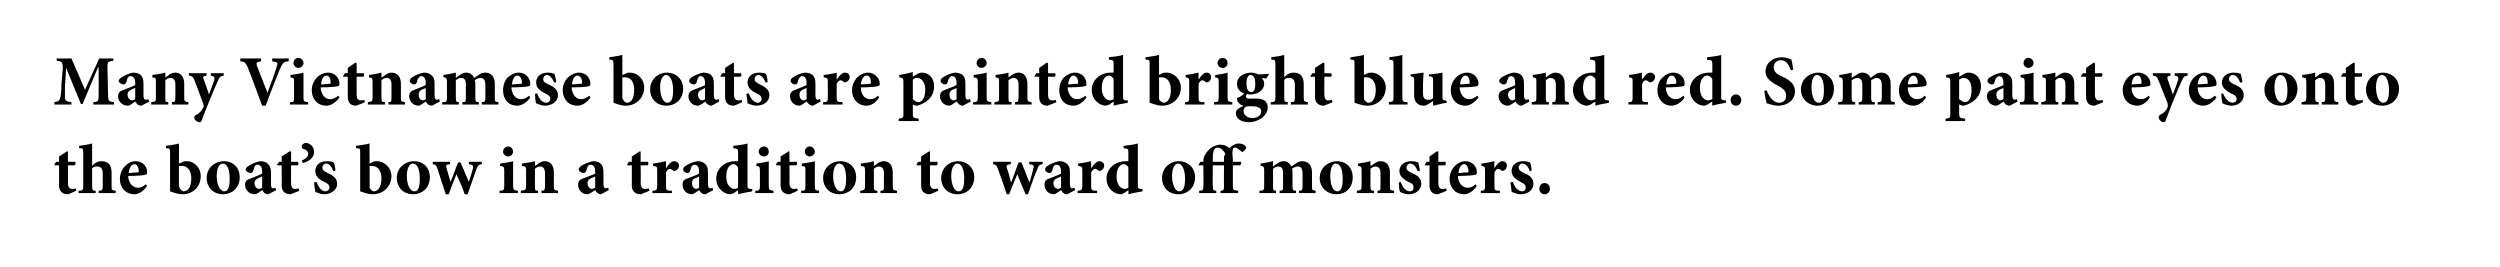 <?xml version="1.0" standalone="no"?>
<!DOCTYPE svg PUBLIC "-//W3C//DTD SVG 1.1//EN" "http://www.w3.org/Graphics/SVG/1.1/DTD/svg11.dtd">
<svg xmlns="http://www.w3.org/2000/svg" version="1.1" width="423.4px" height="45.3px" viewBox="0 0 423.4 45.3">
  <desc>Many Vietnamese boats are painted bright blue and red. Some paint eyes onto the boat’s bow in a tradition to ward off...</desc>
  <defs/>
  <g id="Polygon158967">
    <path d="M 12 32.7 C 11.8 32.8 11.6 32.9 11.5 32.9 C 10.6 32.9 10 32.4 10 31.4 C 10.02 31.36 10 28 10 28 L 9.3 28 L 9.2 27.9 L 9.5 27.4 L 10 27.4 L 10 26.5 L 11.4 25.6 L 11.5 25.7 L 11.5 27.4 C 11.5 27.4 12.72 27.42 12.7 27.4 C 12.9 27.6 12.8 27.9 12.6 28 C 12.65 28 11.5 28 11.5 28 C 11.5 28 11.54 30.96 11.5 31 C 11.5 31.9 12 32 12.2 32 C 12.4 32 12.6 32 12.8 31.9 C 12.83 31.86 12.9 32.3 12.9 32.3 C 12.9 32.3 11.98 32.74 12 32.7 Z M 16.7 32.7 C 16.7 32.7 16.74 32.34 16.7 32.3 C 17.3 32.3 17.4 32.2 17.4 31.5 C 17.4 31.5 17.4 29.4 17.4 29.4 C 17.4 28.5 17 28.2 16.5 28.2 C 16.2 28.2 15.9 28.2 15.6 28.5 C 15.6 28.5 15.6 31.5 15.6 31.5 C 15.6 32.2 15.7 32.3 16.2 32.3 C 16.18 32.34 16.2 32.7 16.2 32.7 L 13.3 32.7 C 13.3 32.7 13.33 32.34 13.3 32.3 C 14 32.3 14.1 32.2 14.1 31.5 C 14.1 31.5 14.1 25.9 14.1 25.9 C 14.1 25.1 14 25.1 13.4 25.1 C 13.4 25.1 13.4 24.7 13.4 24.7 C 14.1 24.6 14.9 24.5 15.6 24.3 C 15.6 24.3 15.6 28.1 15.6 28.1 C 16 27.6 16.6 27.3 17.2 27.3 C 18.3 27.3 18.9 27.9 18.9 29.3 C 18.9 29.3 18.9 31.5 18.9 31.5 C 18.9 32.2 18.9 32.2 19.6 32.3 C 19.57 32.34 19.6 32.7 19.6 32.7 L 16.7 32.7 Z M 24.9 31.5 C 24.2 32.6 23.2 32.9 22.8 32.9 C 21.2 32.9 20.3 31.7 20.3 30.3 C 20.3 29.4 20.7 28.6 21.2 28.1 C 21.7 27.6 22.3 27.3 23 27.3 C 24.1 27.3 25 28.2 24.9 29.2 C 24.9 29.4 24.9 29.6 24.6 29.6 C 24.4 29.7 22.9 29.8 21.7 29.8 C 21.8 31.1 22.5 31.8 23.4 31.8 C 23.8 31.8 24.3 31.6 24.7 31.2 C 24.7 31.2 24.9 31.5 24.9 31.5 Z M 21.8 29.3 C 22.3 29.3 22.7 29.2 23.2 29.2 C 23.4 29.2 23.5 29.2 23.5 29 C 23.5 28.4 23.2 27.8 22.8 27.8 C 22.3 27.8 21.9 28.3 21.8 29.3 Z M 30.8 27.5 C 31.1 27.3 31.3 27.3 31.6 27.3 C 33 27.3 34 28.5 34 29.8 C 34 31.6 32.7 32.9 30.9 32.9 C 30.3 32.9 29.6 32.7 28.8 32.4 C 28.8 32.4 28.8 25.9 28.8 25.9 C 28.8 25.2 28.8 25.1 28.1 25.1 C 28.1 25.1 28.1 24.7 28.1 24.7 C 28.7 24.6 29.7 24.5 30.3 24.3 C 30.35 24.29 30.3 27.7 30.3 27.7 C 30.3 27.7 30.79 27.5 30.8 27.5 Z M 30.3 31.4 C 30.3 31.6 30.4 31.7 30.4 31.8 C 30.5 32 30.8 32.4 31.1 32.4 C 31.8 32.4 32.4 31.7 32.4 30.2 C 32.4 28.7 31.6 28.1 30.8 28.1 C 30.6 28.1 30.5 28.1 30.3 28.1 C 30.3 28.1 30.3 31.4 30.3 31.4 Z M 40.6 30 C 40.6 31.9 39.2 32.9 37.8 32.9 C 35.9 32.9 35 31.5 35 30.2 C 35 28.3 36.5 27.3 37.9 27.3 C 39.6 27.3 40.6 28.5 40.6 30 Z M 36.7 29.8 C 36.7 31.2 37.2 32.4 38 32.4 C 38.4 32.4 38.9 32.1 38.9 30.3 C 38.9 28.7 38.5 27.7 37.7 27.7 C 37.2 27.7 36.7 28.4 36.7 29.8 Z M 45.5 32.9 C 45.1 32.9 44.9 32.8 44.7 32.6 C 44.6 32.5 44.5 32.3 44.4 32.2 C 44 32.5 43.4 32.9 43.2 32.9 C 42.1 32.9 41.5 32.1 41.5 31.3 C 41.5 30.7 41.8 30.4 42.5 30.2 C 43.2 29.9 44.1 29.6 44.4 29.4 C 44.4 29.4 44.4 29 44.4 29 C 44.4 28.3 44.1 27.9 43.6 27.9 C 43.5 27.9 43.3 27.9 43.2 28.1 C 43.1 28.2 43 28.5 42.9 28.9 C 42.8 29.2 42.6 29.3 42.4 29.3 C 42.1 29.3 41.6 29 41.6 28.7 C 41.6 28.5 41.8 28.3 42.1 28.1 C 42.5 27.8 43.4 27.4 44.1 27.3 C 44.5 27.3 44.9 27.4 45.2 27.6 C 45.7 28 45.9 28.5 45.9 29.2 C 45.9 29.2 45.9 31.2 45.9 31.2 C 45.9 31.7 46 31.9 46.2 31.9 C 46.4 31.9 46.5 31.8 46.6 31.8 C 46.64 31.8 46.8 32.2 46.8 32.2 C 46.8 32.2 45.45 32.87 45.5 32.9 Z M 44.4 29.9 C 44.1 30 43.9 30.1 43.7 30.2 C 43.3 30.4 43.1 30.6 43.1 31 C 43.1 31.7 43.6 32 43.9 32 C 44 32 44.2 31.9 44.4 31.8 C 44.4 31.8 44.4 29.9 44.4 29.9 Z M 49.7 32.7 C 49.5 32.8 49.3 32.9 49.2 32.9 C 48.3 32.9 47.7 32.4 47.7 31.4 C 47.74 31.36 47.7 28 47.7 28 L 47 28 L 46.9 27.9 L 47.3 27.4 L 47.7 27.4 L 47.7 26.5 L 49.1 25.6 L 49.3 25.7 L 49.3 27.4 C 49.3 27.4 50.43 27.42 50.4 27.4 C 50.6 27.6 50.6 27.9 50.4 28 C 50.36 28 49.3 28 49.3 28 C 49.3 28 49.26 30.96 49.3 31 C 49.3 31.9 49.7 32 49.9 32 C 50.1 32 50.3 32 50.5 31.9 C 50.54 31.86 50.7 32.3 50.7 32.3 C 50.7 32.3 49.69 32.74 49.7 32.7 Z M 53.2 25.7 C 53.2 26.8 52.2 27.4 51.3 27.6 C 51.3 27.6 51.1 27.2 51.1 27.2 C 51.8 26.9 52.2 26.5 52.2 26.1 C 52.2 25.6 51.8 25.3 51.3 25.2 C 51.3 25.2 51.1 25.1 51.1 24.8 C 51.1 24.5 51.5 24.2 51.8 24.2 C 52.4 24.2 53.2 24.8 53.2 25.7 Z M 56.5 29 C 56.1 28.2 55.8 27.7 55.2 27.7 C 54.9 27.7 54.6 28 54.6 28.4 C 54.6 28.8 54.9 29 55.5 29.3 C 56.4 29.7 57.1 30.2 57.1 31.1 C 57.1 32.3 55.9 32.9 54.9 32.9 C 54.3 32.9 53.7 32.6 53.4 32.5 C 53.4 32.3 53.2 31.4 53.2 30.9 C 53.2 30.9 53.6 30.8 53.6 30.8 C 53.9 31.6 54.4 32.4 55.1 32.4 C 55.5 32.4 55.8 32.1 55.8 31.8 C 55.8 31.4 55.6 31.1 54.9 30.8 C 54.3 30.5 53.4 30 53.4 29 C 53.4 28 54.1 27.3 55.4 27.3 C 55.9 27.3 56.3 27.4 56.5 27.5 C 56.7 27.8 56.8 28.6 56.8 28.9 C 56.8 28.9 56.5 29 56.5 29 Z M 63 27.5 C 63.3 27.3 63.5 27.3 63.8 27.3 C 65.2 27.3 66.3 28.5 66.3 29.8 C 66.3 31.6 64.9 32.9 63.1 32.9 C 62.5 32.9 61.8 32.7 61 32.4 C 61 32.4 61 25.9 61 25.9 C 61 25.2 61 25.1 60.3 25.1 C 60.3 25.1 60.3 24.7 60.3 24.7 C 60.9 24.6 61.9 24.5 62.6 24.3 C 62.55 24.29 62.6 27.7 62.6 27.7 C 62.6 27.7 63 27.5 63 27.5 Z M 62.6 31.4 C 62.6 31.6 62.6 31.7 62.6 31.8 C 62.7 32 63 32.4 63.3 32.4 C 64 32.4 64.6 31.7 64.6 30.2 C 64.6 28.7 63.8 28.1 63 28.1 C 62.9 28.1 62.7 28.1 62.6 28.1 C 62.6 28.1 62.6 31.4 62.6 31.4 Z M 72.8 30 C 72.8 31.9 71.4 32.9 70 32.9 C 68.1 32.9 67.2 31.5 67.2 30.2 C 67.2 28.3 68.7 27.3 70.1 27.3 C 71.8 27.3 72.8 28.5 72.8 30 Z M 68.9 29.8 C 68.9 31.2 69.4 32.4 70.2 32.4 C 70.6 32.4 71.1 32.1 71.1 30.3 C 71.1 28.7 70.7 27.7 69.9 27.7 C 69.4 27.7 68.9 28.4 68.9 29.8 Z M 81.6 27.8 C 81 27.9 81 28 80.7 28.6 C 80.3 29.7 79.8 31.2 79.2 32.9 C 79.2 32.9 78.7 32.9 78.7 32.9 C 78.3 31.7 77.8 30.6 77.3 29.5 C 76.9 30.6 76.4 31.7 76 32.9 C 76 32.9 75.5 32.9 75.5 32.9 C 75 31.4 74.5 29.9 74.1 28.6 C 73.9 28 73.8 27.9 73.3 27.8 C 73.27 27.8 73.3 27.4 73.3 27.4 L 76.2 27.4 C 76.2 27.4 76.23 27.8 76.2 27.8 C 75.5 27.9 75.5 28 75.6 28.4 C 75.8 29.2 76.1 30 76.3 30.8 C 76.3 30.8 76.3 30.8 76.3 30.8 C 76.8 29.7 77.1 28.6 77.6 27.5 C 77.6 27.5 78 27.5 78 27.5 C 78.5 28.6 78.9 29.7 79.4 30.8 C 79.4 30.8 79.4 30.8 79.4 30.8 C 79.6 30.2 80 29 80.1 28.5 C 80.2 28.1 80.1 27.9 79.4 27.8 C 79.4 27.8 79.4 27.4 79.4 27.4 L 81.6 27.4 C 81.6 27.4 81.62 27.8 81.6 27.8 Z M 85.2 25.7 C 85.2 25.2 85.6 24.8 86.1 24.8 C 86.5 24.8 86.9 25.2 86.9 25.7 C 86.9 26.1 86.5 26.5 86.1 26.5 C 85.6 26.5 85.2 26.1 85.2 25.7 Z M 84.6 32.7 C 84.6 32.7 84.62 32.34 84.6 32.3 C 85.3 32.3 85.4 32.2 85.4 31.4 C 85.4 31.4 85.4 29 85.4 29 C 85.4 28.2 85.3 28.2 84.7 28.1 C 84.7 28.1 84.7 27.7 84.7 27.7 C 85.5 27.6 86.2 27.5 86.9 27.3 C 86.9 27.3 86.9 31.4 86.9 31.4 C 86.9 32.2 87 32.2 87.7 32.3 C 87.69 32.34 87.7 32.7 87.7 32.7 L 84.6 32.7 Z M 91.7 32.7 C 91.7 32.7 91.73 32.34 91.7 32.3 C 92.2 32.3 92.3 32.2 92.3 31.4 C 92.3 31.4 92.3 29.3 92.3 29.3 C 92.3 28.5 91.9 28.2 91.5 28.2 C 91.2 28.2 90.9 28.3 90.6 28.6 C 90.6 28.6 90.6 31.5 90.6 31.5 C 90.6 32.2 90.6 32.3 91.1 32.3 C 91.14 32.34 91.1 32.7 91.1 32.7 L 88.2 32.7 C 88.2 32.7 88.25 32.34 88.2 32.3 C 89 32.2 89.1 32.2 89.1 31.4 C 89.1 31.4 89.1 28.9 89.1 28.9 C 89.1 28.2 89 28.2 88.4 28.1 C 88.4 28.1 88.4 27.7 88.4 27.7 C 89.1 27.6 89.9 27.5 90.6 27.3 C 90.6 27.3 90.6 28.1 90.6 28.1 C 90.8 28 91.1 27.8 91.3 27.6 C 91.7 27.4 91.9 27.3 92.3 27.3 C 93.2 27.3 93.8 28 93.8 29.2 C 93.8 29.2 93.8 31.5 93.8 31.5 C 93.8 32.2 93.9 32.2 94.5 32.3 C 94.52 32.34 94.5 32.7 94.5 32.7 L 91.7 32.7 Z M 101.8 32.9 C 101.5 32.9 101.3 32.8 101.1 32.6 C 100.9 32.5 100.9 32.3 100.8 32.2 C 100.3 32.5 99.8 32.9 99.5 32.9 C 98.5 32.9 97.9 32.1 97.9 31.3 C 97.9 30.7 98.2 30.4 98.8 30.2 C 99.5 29.9 100.5 29.6 100.8 29.4 C 100.8 29.4 100.8 29 100.8 29 C 100.8 28.3 100.5 27.9 100 27.9 C 99.9 27.9 99.7 27.9 99.6 28.1 C 99.5 28.2 99.4 28.5 99.3 28.9 C 99.2 29.2 99 29.3 98.8 29.3 C 98.5 29.3 98 29 98 28.7 C 98 28.5 98.2 28.3 98.4 28.1 C 98.9 27.8 99.8 27.4 100.4 27.3 C 100.9 27.3 101.3 27.4 101.6 27.6 C 102.1 28 102.2 28.5 102.2 29.2 C 102.2 29.2 102.2 31.2 102.2 31.2 C 102.2 31.7 102.4 31.9 102.6 31.9 C 102.8 31.9 102.9 31.8 103 31.8 C 103.03 31.8 103.1 32.2 103.1 32.2 C 103.1 32.2 101.84 32.87 101.8 32.9 Z M 100.8 29.9 C 100.5 30 100.3 30.1 100.1 30.2 C 99.7 30.4 99.5 30.6 99.5 31 C 99.5 31.7 100 32 100.2 32 C 100.4 32 100.5 31.9 100.8 31.8 C 100.8 31.8 100.8 29.9 100.8 29.9 Z M 109 32.7 C 108.8 32.8 108.6 32.9 108.5 32.9 C 107.6 32.9 107 32.4 107 31.4 C 107.03 31.36 107 28 107 28 L 106.3 28 L 106.2 27.9 L 106.5 27.4 L 107 27.4 L 107 26.5 L 108.4 25.6 L 108.5 25.7 L 108.5 27.4 C 108.5 27.4 109.73 27.42 109.7 27.4 C 109.9 27.6 109.8 27.9 109.7 28 C 109.65 28 108.5 28 108.5 28 C 108.5 28 108.55 30.96 108.5 31 C 108.5 31.9 109 32 109.2 32 C 109.4 32 109.6 32 109.8 31.9 C 109.83 31.86 110 32.3 110 32.3 C 110 32.3 108.98 32.74 109 32.7 Z M 112.8 28.5 C 113.2 27.8 113.7 27.3 114.2 27.3 C 114.6 27.3 115 27.6 115 28 C 115 28.5 114.7 28.8 114.4 28.9 C 114.2 29 114.1 28.9 114 28.9 C 113.8 28.7 113.6 28.6 113.4 28.6 C 113.2 28.6 113 28.8 112.8 29.2 C 112.8 29.2 112.8 31.5 112.8 31.5 C 112.8 32.2 112.8 32.3 113.8 32.3 C 113.77 32.34 113.8 32.7 113.8 32.7 L 110.5 32.7 C 110.5 32.7 110.48 32.34 110.5 32.3 C 111.1 32.3 111.3 32.2 111.3 31.5 C 111.3 31.5 111.3 28.8 111.3 28.8 C 111.3 28.2 111.2 28.2 110.6 28.1 C 110.6 28.1 110.6 27.7 110.6 27.7 C 111.3 27.6 112 27.5 112.8 27.3 C 112.77 27.26 112.8 28.5 112.8 28.5 C 112.8 28.5 112.81 28.54 112.8 28.5 Z M 119.5 32.9 C 119.1 32.9 118.9 32.8 118.7 32.6 C 118.6 32.5 118.5 32.3 118.4 32.2 C 118 32.5 117.4 32.9 117.2 32.9 C 116.2 32.9 115.6 32.1 115.6 31.3 C 115.6 30.7 115.8 30.4 116.5 30.2 C 117.2 29.9 118.1 29.6 118.4 29.4 C 118.4 29.4 118.4 29 118.4 29 C 118.4 28.3 118.1 27.9 117.6 27.9 C 117.5 27.9 117.4 27.9 117.2 28.1 C 117.1 28.2 117 28.5 116.9 28.9 C 116.8 29.2 116.6 29.3 116.4 29.3 C 116.1 29.3 115.7 29 115.7 28.7 C 115.7 28.5 115.8 28.3 116.1 28.1 C 116.5 27.8 117.4 27.4 118.1 27.3 C 118.6 27.3 118.9 27.4 119.2 27.6 C 119.8 28 119.9 28.5 119.9 29.2 C 119.9 29.2 119.9 31.2 119.9 31.2 C 119.9 31.7 120.1 31.9 120.2 31.9 C 120.4 31.9 120.5 31.8 120.7 31.8 C 120.66 31.8 120.8 32.2 120.8 32.2 C 120.8 32.2 119.47 32.87 119.5 32.9 Z M 118.4 29.9 C 118.2 30 118 30.1 117.7 30.2 C 117.3 30.4 117.2 30.6 117.2 31 C 117.2 31.7 117.6 32 117.9 32 C 118 32 118.2 31.9 118.4 31.8 C 118.4 31.8 118.4 29.9 118.4 29.9 Z M 127.4 32.4 C 127.1 32.5 126 32.6 125 32.9 C 125.04 32.88 125 32.2 125 32.2 C 125 32.2 124.32 32.65 124.3 32.7 C 124 32.8 123.8 32.9 123.7 32.9 C 122.7 32.9 121.3 32 121.3 30.2 C 121.3 28.6 122.7 27.3 124.5 27.3 C 124.6 27.3 124.8 27.3 125 27.3 C 125 27.3 125 25.9 125 25.9 C 125 25.2 125 25.2 124.2 25.1 C 124.2 25.1 124.2 24.7 124.2 24.7 C 125 24.6 126 24.5 126.6 24.3 C 126.6 24.3 126.6 31.2 126.6 31.2 C 126.6 31.9 126.6 31.9 127.1 32 C 127.14 32 127.4 32 127.4 32 C 127.4 32 127.4 32.41 127.4 32.4 Z M 125 28.4 C 124.8 28 124.5 27.8 124.2 27.8 C 123.9 27.8 123 28.1 123 29.9 C 123 31.4 123.8 32 124.4 32 C 124.6 32 124.8 31.9 125 31.8 C 125 31.8 125 28.4 125 28.4 Z M 128.5 25.7 C 128.5 25.2 128.9 24.8 129.4 24.8 C 129.9 24.8 130.2 25.2 130.2 25.7 C 130.2 26.1 129.9 26.5 129.4 26.5 C 128.9 26.5 128.5 26.1 128.5 25.7 Z M 127.9 32.7 C 127.9 32.7 127.94 32.34 127.9 32.3 C 128.6 32.3 128.7 32.2 128.7 31.4 C 128.7 31.4 128.7 29 128.7 29 C 128.7 28.2 128.6 28.2 128.1 28.1 C 128.1 28.1 128.1 27.7 128.1 27.7 C 128.8 27.6 129.6 27.5 130.2 27.3 C 130.2 27.3 130.2 31.4 130.2 31.4 C 130.2 32.2 130.3 32.2 131 32.3 C 131.01 32.34 131 32.7 131 32.7 L 127.9 32.7 Z M 134.2 32.7 C 134 32.8 133.8 32.9 133.7 32.9 C 132.8 32.9 132.2 32.4 132.2 31.4 C 132.21 31.36 132.2 28 132.2 28 L 131.5 28 L 131.4 27.9 L 131.7 27.4 L 132.2 27.4 L 132.2 26.5 L 133.6 25.6 L 133.7 25.7 L 133.7 27.4 C 133.7 27.4 134.91 27.42 134.9 27.4 C 135.1 27.6 135 27.9 134.8 28 C 134.84 28 133.7 28 133.7 28 C 133.7 28 133.74 30.96 133.7 31 C 133.7 31.9 134.2 32 134.4 32 C 134.6 32 134.8 32 135 31.9 C 135.02 31.86 135.1 32.3 135.1 32.3 C 135.1 32.3 134.17 32.74 134.2 32.7 Z M 136.3 25.7 C 136.3 25.2 136.7 24.8 137.1 24.8 C 137.6 24.8 138 25.2 138 25.7 C 138 26.1 137.6 26.5 137.1 26.5 C 136.7 26.5 136.3 26.1 136.3 25.7 Z M 135.7 32.7 C 135.7 32.7 135.67 32.34 135.7 32.3 C 136.4 32.3 136.4 32.2 136.4 31.4 C 136.4 31.4 136.4 29 136.4 29 C 136.4 28.2 136.4 28.2 135.8 28.1 C 135.8 28.1 135.8 27.7 135.8 27.7 C 136.5 27.6 137.3 27.5 138 27.3 C 138 27.3 138 31.4 138 31.4 C 138 32.2 138 32.2 138.7 32.3 C 138.74 32.34 138.7 32.7 138.7 32.7 L 135.7 32.7 Z M 145 30 C 145 31.9 143.6 32.9 142.2 32.9 C 140.3 32.9 139.4 31.5 139.4 30.2 C 139.4 28.3 140.9 27.3 142.3 27.3 C 144 27.3 145 28.5 145 30 Z M 141.1 29.8 C 141.1 31.2 141.6 32.4 142.4 32.4 C 142.8 32.4 143.3 32.1 143.3 30.3 C 143.3 28.7 142.9 27.7 142.1 27.7 C 141.6 27.7 141.1 28.4 141.1 29.8 Z M 149.1 32.7 C 149.1 32.7 149.15 32.34 149.1 32.3 C 149.7 32.3 149.7 32.2 149.7 31.4 C 149.7 31.4 149.7 29.3 149.7 29.3 C 149.7 28.5 149.3 28.2 148.9 28.2 C 148.6 28.2 148.3 28.3 148 28.6 C 148 28.6 148 31.5 148 31.5 C 148 32.2 148.1 32.3 148.6 32.3 C 148.56 32.34 148.6 32.7 148.6 32.7 L 145.7 32.7 C 145.7 32.7 145.67 32.34 145.7 32.3 C 146.4 32.2 146.5 32.2 146.5 31.4 C 146.5 31.4 146.5 28.9 146.5 28.9 C 146.5 28.2 146.4 28.2 145.8 28.1 C 145.8 28.1 145.8 27.7 145.8 27.7 C 146.5 27.6 147.3 27.5 148 27.3 C 148 27.3 148 28.1 148 28.1 C 148.2 28 148.5 27.8 148.7 27.6 C 149.1 27.4 149.3 27.3 149.7 27.3 C 150.6 27.3 151.2 28 151.2 29.2 C 151.2 29.2 151.2 31.5 151.2 31.5 C 151.2 32.2 151.3 32.2 151.9 32.3 C 151.94 32.34 151.9 32.7 151.9 32.7 L 149.1 32.7 Z M 158 32.7 C 157.7 32.8 157.6 32.9 157.5 32.9 C 156.5 32.9 156 32.4 156 31.4 C 156.01 31.36 156 28 156 28 L 155.3 28 L 155.2 27.9 L 155.5 27.4 L 156 27.4 L 156 26.5 L 157.4 25.6 L 157.5 25.7 L 157.5 27.4 C 157.5 27.4 158.71 27.42 158.7 27.4 C 158.9 27.6 158.8 27.9 158.6 28 C 158.64 28 157.5 28 157.5 28 C 157.5 28 157.53 30.96 157.5 31 C 157.5 31.9 158 32 158.2 32 C 158.4 32 158.6 32 158.8 31.9 C 158.82 31.86 158.9 32.3 158.9 32.3 C 158.9 32.3 157.97 32.74 158 32.7 Z M 165 30 C 165 31.9 163.6 32.9 162.2 32.9 C 160.3 32.9 159.4 31.5 159.4 30.2 C 159.4 28.3 160.9 27.3 162.2 27.3 C 163.9 27.3 165 28.5 165 30 Z M 161.1 29.8 C 161.1 31.2 161.6 32.4 162.3 32.4 C 162.8 32.4 163.3 32.1 163.3 30.3 C 163.3 28.7 162.9 27.7 162.1 27.7 C 161.6 27.7 161.1 28.4 161.1 29.8 Z M 176.6 27.8 C 176 27.9 175.9 28 175.7 28.6 C 175.2 29.7 174.7 31.2 174.1 32.9 C 174.1 32.9 173.7 32.9 173.7 32.9 C 173.2 31.7 172.7 30.6 172.3 29.5 C 171.8 30.6 171.4 31.7 170.9 32.9 C 170.9 32.9 170.5 32.9 170.5 32.9 C 170 31.4 169.5 29.9 169 28.6 C 168.8 28 168.7 27.9 168.2 27.8 C 168.21 27.8 168.2 27.4 168.2 27.4 L 171.2 27.4 C 171.2 27.4 171.18 27.8 171.2 27.8 C 170.5 27.9 170.4 28 170.5 28.4 C 170.8 29.2 171 30 171.2 30.8 C 171.2 30.8 171.3 30.8 171.3 30.8 C 171.7 29.7 172.1 28.6 172.5 27.5 C 172.5 27.5 173 27.5 173 27.5 C 173.4 28.6 173.9 29.7 174.3 30.8 C 174.3 30.8 174.4 30.8 174.4 30.8 C 174.6 30.2 174.9 29 175 28.5 C 175.2 28.1 175.1 27.9 174.3 27.8 C 174.35 27.8 174.3 27.4 174.3 27.4 L 176.6 27.4 C 176.6 27.4 176.56 27.8 176.6 27.8 Z M 180.8 32.9 C 180.4 32.9 180.2 32.8 180 32.6 C 179.9 32.5 179.8 32.3 179.7 32.2 C 179.3 32.5 178.7 32.9 178.5 32.9 C 177.5 32.9 176.9 32.1 176.9 31.3 C 176.9 30.7 177.1 30.4 177.8 30.2 C 178.5 29.9 179.4 29.6 179.7 29.4 C 179.7 29.4 179.7 29 179.7 29 C 179.7 28.3 179.4 27.9 178.9 27.9 C 178.8 27.9 178.7 27.9 178.5 28.1 C 178.4 28.2 178.3 28.5 178.2 28.9 C 178.1 29.2 177.9 29.3 177.7 29.3 C 177.4 29.3 177 29 177 28.7 C 177 28.5 177.1 28.3 177.4 28.1 C 177.8 27.8 178.7 27.4 179.4 27.3 C 179.9 27.3 180.2 27.4 180.5 27.6 C 181.1 28 181.2 28.5 181.2 29.2 C 181.2 29.2 181.2 31.2 181.2 31.2 C 181.2 31.7 181.4 31.9 181.5 31.9 C 181.7 31.9 181.8 31.8 182 31.8 C 181.95 31.8 182.1 32.2 182.1 32.2 C 182.1 32.2 180.77 32.87 180.8 32.9 Z M 179.7 29.9 C 179.5 30 179.3 30.1 179 30.2 C 178.6 30.4 178.4 30.6 178.4 31 C 178.4 31.7 178.9 32 179.2 32 C 179.3 32 179.5 31.9 179.7 31.8 C 179.7 31.8 179.7 29.9 179.7 29.9 Z M 184.8 28.5 C 185.3 27.8 185.7 27.3 186.2 27.3 C 186.6 27.3 187 27.6 187 28 C 187 28.5 186.7 28.8 186.4 28.9 C 186.2 29 186.1 28.9 186 28.9 C 185.8 28.7 185.7 28.6 185.5 28.6 C 185.2 28.6 185 28.8 184.8 29.2 C 184.8 29.2 184.8 31.5 184.8 31.5 C 184.8 32.2 184.9 32.3 185.8 32.3 C 185.78 32.34 185.8 32.7 185.8 32.7 L 182.5 32.7 C 182.5 32.7 182.49 32.34 182.5 32.3 C 183.1 32.3 183.3 32.2 183.3 31.5 C 183.3 31.5 183.3 28.8 183.3 28.8 C 183.3 28.2 183.2 28.2 182.6 28.1 C 182.6 28.1 182.6 27.7 182.6 27.7 C 183.3 27.6 184 27.5 184.8 27.3 C 184.78 27.26 184.8 28.5 184.8 28.5 C 184.8 28.5 184.82 28.54 184.8 28.5 Z M 193.5 32.4 C 193.2 32.5 192.1 32.6 191.1 32.9 C 191.15 32.88 191.1 32.2 191.1 32.2 C 191.1 32.2 190.43 32.65 190.4 32.7 C 190.1 32.8 190 32.9 189.8 32.9 C 188.8 32.9 187.4 32 187.4 30.2 C 187.4 28.6 188.8 27.3 190.7 27.3 C 190.7 27.3 190.9 27.3 191.1 27.3 C 191.1 27.3 191.1 25.9 191.1 25.9 C 191.1 25.2 191.1 25.2 190.3 25.1 C 190.3 25.1 190.3 24.7 190.3 24.7 C 191.1 24.6 192.1 24.5 192.7 24.3 C 192.7 24.3 192.7 31.2 192.7 31.2 C 192.7 31.9 192.7 31.9 193.2 32 C 193.24 32 193.5 32 193.5 32 C 193.5 32 193.51 32.41 193.5 32.4 Z M 191.1 28.4 C 191 28 190.6 27.8 190.3 27.8 C 190 27.8 189.1 28.1 189.1 29.9 C 189.1 31.4 189.9 32 190.5 32 C 190.7 32 190.9 31.9 191.1 31.8 C 191.1 31.8 191.1 28.4 191.1 28.4 Z M 202.4 30 C 202.4 31.9 201 32.9 199.6 32.9 C 197.7 32.9 196.8 31.5 196.8 30.2 C 196.8 28.3 198.3 27.3 199.6 27.3 C 201.3 27.3 202.4 28.5 202.4 30 Z M 198.5 29.8 C 198.5 31.2 199 32.4 199.7 32.4 C 200.2 32.4 200.7 32.1 200.7 30.3 C 200.7 28.7 200.2 27.7 199.5 27.7 C 199 27.7 198.5 28.4 198.5 29.8 Z M 203.8 27.2 C 203.8 26.9 203.9 26.5 204.1 26.2 C 204.3 25.8 204.6 25.5 205 25.1 C 205.5 24.8 206.1 24.5 206.6 24.5 C 207.5 24.5 207.9 24.8 208.2 25.1 C 208.7 24.6 209.3 24.3 209.8 24.3 C 210.3 24.3 210.7 24.5 210.9 24.7 C 211.1 24.9 211.1 25 211 25.2 C 210.9 25.3 210.8 25.5 210.6 25.6 C 210.5 25.8 210.3 25.8 210.2 25.6 C 209.9 25.4 209.5 25 209.2 25 C 208.9 25 208.8 25.1 208.8 25.3 C 208.7 25.6 208.7 26 208.8 27 C 208.77 26.98 208.8 27.4 208.8 27.4 C 208.8 27.4 210.19 27.42 210.2 27.4 C 210.2 27.6 210.2 27.9 210 28 C 210.03 28.01 208.8 28 208.8 28 C 208.8 28 208.8 31.46 208.8 31.5 C 208.8 32.2 208.9 32.2 209.7 32.3 C 209.7 32.34 209.7 32.7 209.7 32.7 L 206.7 32.7 C 206.7 32.7 206.69 32.34 206.7 32.3 C 207.2 32.3 207.3 32.2 207.3 31.5 C 207.26 31.45 207.3 28 207.3 28 L 205.4 28 C 205.4 28 205.36 31.46 205.4 31.5 C 205.4 32.2 205.5 32.3 206 32.3 C 206.01 32.34 206 32.7 206 32.7 L 203.1 32.7 C 203.1 32.7 203.07 32.34 203.1 32.3 C 203.7 32.3 203.8 32.2 203.8 31.5 C 203.84 31.46 203.8 28 203.8 28 L 203 28 L 203 27.9 L 203.3 27.4 L 203.8 27.4 C 203.8 27.4 203.84 27.2 203.8 27.2 Z M 207.3 27.2 C 207.3 26.9 207.3 26.7 207.3 26.5 C 207.4 26.3 207.5 26.2 207.5 26 C 207.3 25.6 206.8 25 206.2 25 C 205.8 25 205.6 25.3 205.5 25.7 C 205.4 26.1 205.4 26.5 205.4 27 C 205.36 27.05 205.4 27.4 205.4 27.4 L 207.3 27.4 C 207.3 27.4 207.26 27.19 207.3 27.2 Z M 220 32.7 C 220 32.7 220.01 32.34 220 32.3 C 220.5 32.3 220.6 32.2 220.6 31.5 C 220.6 31.5 220.6 29.4 220.6 29.4 C 220.6 28.4 220.2 28.2 219.8 28.2 C 219.5 28.2 219.2 28.3 218.8 28.6 C 218.9 28.8 218.9 28.9 218.9 29.1 C 218.9 29.1 218.9 31.5 218.9 31.5 C 218.9 32.2 219 32.3 219.5 32.3 C 219.5 32.34 219.5 32.7 219.5 32.7 L 216.7 32.7 C 216.7 32.7 216.73 32.34 216.7 32.3 C 217.3 32.3 217.3 32.2 217.3 31.5 C 217.3 31.5 217.3 29.3 217.3 29.3 C 217.3 28.5 217 28.2 216.5 28.2 C 216.2 28.2 215.9 28.3 215.6 28.6 C 215.6 28.6 215.6 31.5 215.6 31.5 C 215.6 32.2 215.7 32.3 216.1 32.3 C 216.13 32.34 216.1 32.7 216.1 32.7 L 213.3 32.7 C 213.3 32.7 213.31 32.34 213.3 32.3 C 214 32.3 214.1 32.2 214.1 31.5 C 214.1 31.5 214.1 28.9 214.1 28.9 C 214.1 28.3 214 28.1 213.5 28.1 C 213.5 28.1 213.5 27.7 213.5 27.7 C 214 27.6 214.8 27.5 215.6 27.3 C 215.6 27.3 215.6 28.2 215.6 28.2 C 215.8 28 216.1 27.8 216.3 27.7 C 216.7 27.4 217 27.3 217.4 27.3 C 218 27.3 218.5 27.7 218.7 28.2 C 219 28 219.3 27.8 219.6 27.6 C 219.9 27.4 220.2 27.3 220.5 27.3 C 221.6 27.3 222.2 28 222.2 29.2 C 222.2 29.2 222.2 31.5 222.2 31.5 C 222.2 32.2 222.2 32.2 222.8 32.3 C 222.84 32.34 222.8 32.7 222.8 32.7 L 220 32.7 Z M 229.1 30 C 229.1 31.9 227.8 32.9 226.4 32.9 C 224.5 32.9 223.5 31.5 223.5 30.2 C 223.5 28.3 225.1 27.3 226.4 27.3 C 228.1 27.3 229.1 28.5 229.1 30 Z M 225.3 29.8 C 225.3 31.2 225.7 32.4 226.5 32.4 C 226.9 32.4 227.4 32.1 227.4 30.3 C 227.4 28.7 227 27.7 226.2 27.7 C 225.7 27.7 225.3 28.4 225.3 29.8 Z M 233.3 32.7 C 233.3 32.7 233.28 32.34 233.3 32.3 C 233.8 32.3 233.8 32.2 233.8 31.4 C 233.8 31.4 233.8 29.3 233.8 29.3 C 233.8 28.5 233.4 28.2 233 28.2 C 232.7 28.2 232.4 28.3 232.1 28.6 C 232.1 28.6 232.1 31.5 232.1 31.5 C 232.1 32.2 232.2 32.3 232.7 32.3 C 232.69 32.34 232.7 32.7 232.7 32.7 L 229.8 32.7 C 229.8 32.7 229.8 32.34 229.8 32.3 C 230.5 32.2 230.6 32.2 230.6 31.4 C 230.6 31.4 230.6 28.9 230.6 28.9 C 230.6 28.2 230.5 28.2 230 28.1 C 230 28.1 230 27.7 230 27.7 C 230.6 27.6 231.4 27.5 232.1 27.3 C 232.1 27.3 232.1 28.1 232.1 28.1 C 232.4 28 232.6 27.8 232.9 27.6 C 233.2 27.4 233.5 27.3 233.8 27.3 C 234.8 27.3 235.4 28 235.4 29.2 C 235.4 29.2 235.4 31.5 235.4 31.5 C 235.4 32.2 235.4 32.2 236.1 32.3 C 236.07 32.34 236.1 32.7 236.1 32.7 L 233.3 32.7 Z M 240.1 29 C 239.8 28.2 239.4 27.7 238.8 27.7 C 238.5 27.7 238.2 28 238.2 28.4 C 238.2 28.8 238.5 29 239.1 29.3 C 240.1 29.7 240.7 30.2 240.7 31.1 C 240.7 32.3 239.6 32.9 238.6 32.9 C 237.9 32.9 237.3 32.6 237.1 32.5 C 237 32.3 236.9 31.4 236.9 30.9 C 236.9 30.9 237.2 30.8 237.2 30.8 C 237.5 31.6 238 32.4 238.8 32.4 C 239.2 32.4 239.4 32.1 239.4 31.8 C 239.4 31.4 239.3 31.1 238.5 30.8 C 238 30.5 237 30 237 29 C 237 28 237.8 27.3 239 27.3 C 239.6 27.3 239.9 27.4 240.2 27.5 C 240.3 27.8 240.4 28.6 240.5 28.9 C 240.5 28.9 240.1 29 240.1 29 Z M 244 32.7 C 243.8 32.8 243.6 32.9 243.5 32.9 C 242.6 32.9 242.1 32.4 242.1 31.4 C 242.09 31.36 242.1 28 242.1 28 L 241.3 28 L 241.3 27.9 L 241.6 27.4 L 242.1 27.4 L 242.1 26.5 L 243.4 25.6 L 243.6 25.7 L 243.6 27.4 C 243.6 27.4 244.78 27.42 244.8 27.4 C 244.9 27.6 244.9 27.9 244.7 28 C 244.71 28 243.6 28 243.6 28 C 243.6 28 243.61 30.96 243.6 31 C 243.6 31.9 244 32 244.3 32 C 244.5 32 244.7 32 244.9 31.9 C 244.89 31.86 245 32.3 245 32.3 C 245 32.3 244.04 32.74 244 32.7 Z M 250.1 31.5 C 249.4 32.6 248.4 32.9 248 32.9 C 246.4 32.9 245.5 31.7 245.5 30.3 C 245.5 29.4 245.9 28.6 246.4 28.1 C 246.9 27.6 247.5 27.3 248.2 27.3 C 249.3 27.3 250.2 28.2 250.1 29.2 C 250.1 29.4 250.1 29.6 249.8 29.6 C 249.6 29.7 248.1 29.8 246.9 29.8 C 247 31.1 247.7 31.8 248.6 31.8 C 249 31.8 249.5 31.6 249.9 31.2 C 249.9 31.2 250.1 31.5 250.1 31.5 Z M 247 29.3 C 247.5 29.3 247.9 29.2 248.4 29.2 C 248.6 29.2 248.7 29.2 248.7 29 C 248.7 28.4 248.4 27.8 248 27.8 C 247.5 27.8 247.1 28.3 247 29.3 Z M 253.1 28.5 C 253.5 27.8 254 27.3 254.4 27.3 C 254.9 27.3 255.2 27.6 255.2 28 C 255.2 28.5 255 28.8 254.6 28.9 C 254.5 29 254.4 28.9 254.3 28.9 C 254.1 28.7 253.9 28.6 253.7 28.6 C 253.5 28.6 253.3 28.8 253.1 29.2 C 253.1 29.2 253.1 31.5 253.1 31.5 C 253.1 32.2 253.1 32.3 254 32.3 C 254.05 32.34 254 32.7 254 32.7 L 250.8 32.7 C 250.8 32.7 250.76 32.34 250.8 32.3 C 251.4 32.3 251.5 32.2 251.5 31.5 C 251.5 31.5 251.5 28.8 251.5 28.8 C 251.5 28.2 251.4 28.2 250.9 28.1 C 250.9 28.1 250.9 27.7 250.9 27.7 C 251.6 27.6 252.3 27.5 253.1 27.3 C 253.05 27.26 253.1 28.5 253.1 28.5 C 253.1 28.5 253.09 28.54 253.1 28.5 Z M 259.1 29 C 258.8 28.2 258.4 27.7 257.8 27.7 C 257.5 27.7 257.2 28 257.2 28.4 C 257.2 28.8 257.5 29 258.1 29.3 C 259.1 29.7 259.7 30.2 259.7 31.1 C 259.7 32.3 258.6 32.9 257.6 32.9 C 256.9 32.9 256.3 32.6 256 32.5 C 256 32.3 255.9 31.4 255.8 30.9 C 255.8 30.9 256.2 30.8 256.2 30.8 C 256.5 31.6 257 32.4 257.8 32.4 C 258.2 32.4 258.4 32.1 258.4 31.8 C 258.4 31.4 258.2 31.1 257.5 30.8 C 257 30.5 256 30 256 29 C 256 28 256.7 27.3 258 27.3 C 258.5 27.3 258.9 27.4 259.1 27.5 C 259.3 27.8 259.4 28.6 259.4 28.9 C 259.4 28.9 259.1 29 259.1 29 Z M 260.7 32 C 260.7 31.4 261.1 31 261.6 31 C 262.1 31 262.5 31.4 262.5 32 C 262.5 32.5 262.1 32.9 261.6 32.9 C 261.1 32.9 260.7 32.5 260.7 32 Z " stroke="none" fill="#000"/>
  </g>
  <g id="Polygon158966">
    <path d="M 15.8 17.7 C 15.8 17.7 15.77 17.3 15.8 17.3 C 16.7 17.2 16.7 17.1 16.7 16 C 16.73 16.02 16.7 11.4 16.7 11.4 L 16.6 11.4 L 14 17.6 L 13.7 17.6 L 11.2 11.5 L 11.2 11.5 C 11.2 11.5 11.02 14.65 11 14.7 C 11 15.6 11 16.2 11 16.6 C 11.1 17.1 11.3 17.2 12.1 17.3 C 12.1 17.3 12.1 17.7 12.1 17.7 L 9.2 17.7 C 9.2 17.7 9.22 17.3 9.2 17.3 C 9.9 17.2 10.1 17 10.2 16.6 C 10.3 16.2 10.4 15.6 10.4 14.3 C 10.4 14.3 10.6 12 10.6 12 C 10.7 10.6 10.6 10.4 9.6 10.3 C 9.61 10.34 9.6 9.9 9.6 9.9 L 12.1 9.9 L 14.4 15.2 L 16.8 9.9 L 19.2 9.9 C 19.2 9.9 19.18 10.34 19.2 10.3 C 18.2 10.4 18.2 10.5 18.2 11.5 C 18.2 11.5 18.3 16 18.3 16 C 18.3 17.1 18.4 17.2 19.3 17.3 C 19.32 17.3 19.3 17.7 19.3 17.7 L 15.8 17.7 Z M 24 17.9 C 23.6 17.9 23.4 17.8 23.2 17.6 C 23.1 17.5 23 17.3 22.9 17.2 C 22.5 17.5 21.9 17.9 21.7 17.9 C 20.6 17.9 20 17.1 20 16.3 C 20 15.7 20.3 15.4 21 15.2 C 21.7 14.9 22.6 14.6 22.9 14.4 C 22.9 14.4 22.9 14 22.9 14 C 22.9 13.3 22.6 12.9 22.1 12.9 C 22 12.9 21.8 12.9 21.7 13.1 C 21.6 13.2 21.5 13.5 21.4 13.9 C 21.3 14.2 21.1 14.3 20.9 14.3 C 20.6 14.3 20.1 14 20.1 13.7 C 20.1 13.5 20.3 13.3 20.6 13.1 C 21 12.8 21.9 12.4 22.5 12.3 C 23 12.3 23.4 12.4 23.7 12.6 C 24.2 13 24.3 13.5 24.3 14.2 C 24.3 14.2 24.3 16.2 24.3 16.2 C 24.3 16.7 24.5 16.9 24.7 16.9 C 24.9 16.9 25 16.8 25.1 16.8 C 25.14 16.8 25.3 17.2 25.3 17.2 C 25.3 17.2 23.95 17.87 24 17.9 Z M 22.9 14.9 C 22.6 15 22.4 15.1 22.2 15.2 C 21.8 15.4 21.6 15.6 21.6 16 C 21.6 16.7 22.1 17 22.4 17 C 22.5 17 22.7 16.9 22.9 16.8 C 22.9 16.8 22.9 14.9 22.9 14.9 Z M 29.1 17.7 C 29.1 17.7 29.12 17.34 29.1 17.3 C 29.6 17.3 29.7 17.2 29.7 16.4 C 29.7 16.4 29.7 14.3 29.7 14.3 C 29.7 13.5 29.3 13.2 28.9 13.2 C 28.6 13.2 28.3 13.3 28 13.6 C 28 13.6 28 16.5 28 16.5 C 28 17.2 28 17.3 28.5 17.3 C 28.54 17.34 28.5 17.7 28.5 17.7 L 25.6 17.7 C 25.6 17.7 25.64 17.34 25.6 17.3 C 26.4 17.2 26.4 17.2 26.4 16.4 C 26.4 16.4 26.4 13.9 26.4 13.9 C 26.4 13.2 26.4 13.2 25.8 13.1 C 25.8 13.1 25.8 12.7 25.8 12.7 C 26.5 12.6 27.3 12.5 28 12.3 C 28 12.3 28 13.1 28 13.1 C 28.2 13 28.5 12.8 28.7 12.6 C 29.1 12.4 29.3 12.3 29.7 12.3 C 30.6 12.3 31.2 13 31.2 14.2 C 31.2 14.2 31.2 16.5 31.2 16.5 C 31.2 17.2 31.3 17.2 31.9 17.3 C 31.92 17.34 31.9 17.7 31.9 17.7 L 29.1 17.7 Z M 37.9 12.8 C 37.3 12.9 37.2 13 36.9 13.7 C 36.6 14.3 36.2 15.3 35.5 17 C 34.7 18.9 34.4 19.7 34.2 20.3 C 34.1 20.6 34 20.7 33.8 20.7 C 33.4 20.7 32.9 20.3 32.9 19.9 C 32.9 19.7 33 19.6 33.3 19.4 C 33.7 19.2 34 18.9 34.2 18.6 C 34.3 18.4 34.4 18.2 34.5 18.1 C 34.5 17.9 34.5 17.7 34.4 17.5 C 33.8 15.8 33.1 14.1 32.9 13.5 C 32.7 13 32.5 12.9 32 12.8 C 31.98 12.8 32 12.4 32 12.4 L 35 12.4 C 35 12.4 34.96 12.8 35 12.8 C 34.4 12.9 34.3 13 34.5 13.4 C 34.5 13.4 35.4 16 35.4 16 C 35.7 15.3 36.1 14.1 36.3 13.5 C 36.4 13.1 36.3 12.9 35.7 12.8 C 35.7 12.8 35.7 12.4 35.7 12.4 L 37.9 12.4 C 37.9 12.4 37.86 12.8 37.9 12.8 Z M 48.9 10.4 C 48.1 10.4 47.9 10.6 47.4 11.7 C 47 12.7 45.9 15.4 45 17.9 C 45 17.9 44.4 17.9 44.4 17.9 C 43.6 15.7 42.5 12.8 42 11.5 C 41.6 10.6 41.4 10.4 40.7 10.4 C 40.67 10.36 40.7 9.9 40.7 9.9 L 44.2 9.9 C 44.2 9.9 44.24 10.36 44.2 10.4 C 43.4 10.5 43.4 10.6 43.5 11.1 C 43.9 12.1 44.8 14.5 45.3 15.7 C 45.3 15.7 45.3 15.7 45.3 15.7 C 46 13.9 46.5 12.5 46.8 11.5 C 47.1 10.6 47.1 10.5 46.1 10.4 C 46.1 10.36 46.1 9.9 46.1 9.9 L 48.9 9.9 C 48.9 9.9 48.91 10.36 48.9 10.4 Z M 49.7 10.7 C 49.7 10.2 50.1 9.8 50.5 9.8 C 51 9.8 51.4 10.2 51.4 10.7 C 51.4 11.1 51 11.5 50.5 11.5 C 50.1 11.5 49.7 11.1 49.7 10.7 Z M 49.1 17.7 C 49.1 17.7 49.08 17.34 49.1 17.3 C 49.8 17.3 49.8 17.2 49.8 16.4 C 49.8 16.4 49.8 14 49.8 14 C 49.8 13.2 49.8 13.2 49.2 13.1 C 49.2 13.1 49.2 12.7 49.2 12.7 C 49.9 12.6 50.7 12.5 51.4 12.3 C 51.4 12.3 51.4 16.4 51.4 16.4 C 51.4 17.2 51.4 17.2 52.2 17.3 C 52.15 17.34 52.2 17.7 52.2 17.7 L 49.1 17.7 Z M 57.5 16.5 C 56.7 17.6 55.8 17.9 55.3 17.9 C 53.7 17.9 52.8 16.7 52.8 15.3 C 52.8 14.4 53.2 13.6 53.7 13.1 C 54.2 12.6 54.9 12.3 55.6 12.3 C 56.7 12.3 57.5 13.2 57.5 14.2 C 57.5 14.4 57.4 14.6 57.2 14.6 C 56.9 14.7 55.5 14.8 54.3 14.8 C 54.4 16.1 55.1 16.8 55.9 16.8 C 56.4 16.8 56.8 16.6 57.3 16.2 C 57.3 16.2 57.5 16.5 57.5 16.5 Z M 54.4 14.3 C 54.9 14.3 55.3 14.2 55.8 14.2 C 56 14.2 56 14.2 56 14 C 56 13.4 55.8 12.8 55.3 12.8 C 54.9 12.8 54.4 13.3 54.4 14.3 Z M 60.8 17.7 C 60.6 17.8 60.4 17.9 60.3 17.9 C 59.4 17.9 58.9 17.4 58.9 16.4 C 58.88 16.36 58.9 13 58.9 13 L 58.1 13 L 58.1 12.9 L 58.4 12.4 L 58.9 12.4 L 58.9 11.5 L 60.2 10.6 L 60.4 10.7 L 60.4 12.4 C 60.4 12.4 61.58 12.42 61.6 12.4 C 61.7 12.6 61.7 12.9 61.5 13 C 61.51 13 60.4 13 60.4 13 C 60.4 13 60.41 15.96 60.4 16 C 60.4 16.9 60.8 17 61.1 17 C 61.3 17 61.5 17 61.7 16.9 C 61.69 16.86 61.8 17.3 61.8 17.3 C 61.8 17.3 60.84 17.74 60.8 17.7 Z M 65.8 17.7 C 65.8 17.7 65.78 17.34 65.8 17.3 C 66.3 17.3 66.3 17.2 66.3 16.4 C 66.3 16.4 66.3 14.3 66.3 14.3 C 66.3 13.5 66 13.2 65.5 13.2 C 65.2 13.2 64.9 13.3 64.6 13.6 C 64.6 13.6 64.6 16.5 64.6 16.5 C 64.6 17.2 64.7 17.3 65.2 17.3 C 65.2 17.34 65.2 17.7 65.2 17.7 L 62.3 17.7 C 62.3 17.7 62.3 17.34 62.3 17.3 C 63 17.2 63.1 17.2 63.1 16.4 C 63.1 16.4 63.1 13.9 63.1 13.9 C 63.1 13.2 63 13.2 62.5 13.1 C 62.5 13.1 62.5 12.7 62.5 12.7 C 63.1 12.6 63.9 12.5 64.6 12.3 C 64.6 12.3 64.6 13.1 64.6 13.1 C 64.9 13 65.1 12.8 65.4 12.6 C 65.7 12.4 66 12.3 66.3 12.3 C 67.3 12.3 67.9 13 67.9 14.2 C 67.9 14.2 67.9 16.5 67.9 16.5 C 67.9 17.2 68 17.2 68.6 17.3 C 68.58 17.34 68.6 17.7 68.6 17.7 L 65.8 17.7 Z M 73.2 17.9 C 72.9 17.9 72.6 17.8 72.4 17.6 C 72.3 17.5 72.2 17.3 72.1 17.2 C 71.7 17.5 71.1 17.9 70.9 17.9 C 69.9 17.9 69.3 17.1 69.3 16.3 C 69.3 15.7 69.6 15.4 70.2 15.2 C 70.9 14.9 71.8 14.6 72.1 14.4 C 72.1 14.4 72.1 14 72.1 14 C 72.1 13.3 71.8 12.9 71.4 12.9 C 71.2 12.9 71.1 12.9 71 13.1 C 70.8 13.2 70.7 13.5 70.6 13.9 C 70.5 14.2 70.4 14.3 70.1 14.3 C 69.8 14.3 69.4 14 69.4 13.7 C 69.4 13.5 69.5 13.3 69.8 13.1 C 70.2 12.8 71.1 12.4 71.8 12.3 C 72.3 12.3 72.6 12.4 72.9 12.6 C 73.5 13 73.6 13.5 73.6 14.2 C 73.6 14.2 73.6 16.2 73.6 16.2 C 73.6 16.7 73.8 16.9 74 16.9 C 74.1 16.9 74.2 16.8 74.4 16.8 C 74.36 16.8 74.5 17.2 74.5 17.2 C 74.5 17.2 73.18 17.87 73.2 17.9 Z M 72.1 14.9 C 71.9 15 71.7 15.1 71.4 15.2 C 71.1 15.4 70.9 15.6 70.9 16 C 70.9 16.7 71.3 17 71.6 17 C 71.7 17 71.9 16.9 72.1 16.8 C 72.1 16.8 72.1 14.9 72.1 14.9 Z M 81.6 17.7 C 81.6 17.7 81.61 17.34 81.6 17.3 C 82.1 17.3 82.2 17.2 82.2 16.5 C 82.2 16.5 82.2 14.4 82.2 14.4 C 82.2 13.4 81.8 13.2 81.4 13.2 C 81.1 13.2 80.8 13.3 80.4 13.6 C 80.5 13.8 80.5 13.9 80.5 14.1 C 80.5 14.1 80.5 16.5 80.5 16.5 C 80.5 17.2 80.6 17.3 81.1 17.3 C 81.11 17.34 81.1 17.7 81.1 17.7 L 78.3 17.7 C 78.3 17.7 78.34 17.34 78.3 17.3 C 78.9 17.3 78.9 17.2 78.9 16.5 C 78.9 16.5 78.9 14.3 78.9 14.3 C 78.9 13.5 78.6 13.2 78.1 13.2 C 77.8 13.2 77.5 13.3 77.2 13.6 C 77.2 13.6 77.2 16.5 77.2 16.5 C 77.2 17.2 77.3 17.3 77.7 17.3 C 77.74 17.34 77.7 17.7 77.7 17.7 L 74.9 17.7 C 74.9 17.7 74.92 17.34 74.9 17.3 C 75.6 17.3 75.7 17.2 75.7 16.5 C 75.7 16.5 75.7 13.9 75.7 13.9 C 75.7 13.3 75.6 13.1 75.1 13.1 C 75.1 13.1 75.1 12.7 75.1 12.7 C 75.6 12.6 76.4 12.5 77.2 12.3 C 77.2 12.3 77.2 13.2 77.2 13.2 C 77.4 13 77.7 12.8 77.9 12.7 C 78.3 12.4 78.6 12.3 79 12.3 C 79.6 12.3 80.1 12.7 80.3 13.2 C 80.6 13 80.9 12.8 81.2 12.6 C 81.5 12.4 81.8 12.3 82.2 12.3 C 83.2 12.3 83.8 13 83.8 14.2 C 83.8 14.2 83.8 16.5 83.8 16.5 C 83.8 17.2 83.8 17.2 84.4 17.3 C 84.44 17.34 84.4 17.7 84.4 17.7 L 81.6 17.7 Z M 89.8 16.5 C 89.1 17.6 88.1 17.9 87.6 17.9 C 86 17.9 85.2 16.7 85.2 15.3 C 85.2 14.4 85.5 13.6 86 13.1 C 86.6 12.6 87.2 12.3 87.9 12.3 C 89 12.3 89.8 13.2 89.8 14.2 C 89.8 14.4 89.8 14.6 89.5 14.6 C 89.3 14.7 87.8 14.8 86.6 14.8 C 86.7 16.1 87.4 16.8 88.2 16.8 C 88.7 16.8 89.2 16.6 89.6 16.2 C 89.6 16.2 89.8 16.5 89.8 16.5 Z M 86.7 14.3 C 87.2 14.3 87.6 14.2 88.1 14.2 C 88.3 14.2 88.4 14.2 88.4 14 C 88.4 13.4 88.1 12.8 87.6 12.8 C 87.2 12.8 86.8 13.3 86.7 14.3 Z M 93.9 14 C 93.5 13.2 93.1 12.7 92.6 12.7 C 92.3 12.7 92 13 92 13.4 C 92 13.8 92.2 14 92.9 14.3 C 93.8 14.7 94.5 15.2 94.5 16.1 C 94.5 17.3 93.3 17.9 92.3 17.9 C 91.7 17.9 91.1 17.6 90.8 17.5 C 90.7 17.3 90.6 16.4 90.6 15.9 C 90.6 15.9 91 15.8 91 15.8 C 91.2 16.6 91.8 17.4 92.5 17.4 C 92.9 17.4 93.2 17.1 93.2 16.8 C 93.2 16.4 93 16.1 92.3 15.8 C 91.7 15.5 90.8 15 90.8 14 C 90.8 13 91.5 12.3 92.8 12.3 C 93.3 12.3 93.6 12.4 93.9 12.5 C 94 12.8 94.2 13.6 94.2 13.9 C 94.2 13.9 93.9 14 93.9 14 Z M 100 16.5 C 99.3 17.6 98.3 17.9 97.8 17.9 C 96.2 17.9 95.3 16.7 95.3 15.3 C 95.3 14.4 95.7 13.6 96.2 13.1 C 96.8 12.6 97.4 12.3 98.1 12.3 C 99.2 12.3 100 13.2 100 14.2 C 100 14.4 99.9 14.6 99.7 14.6 C 99.5 14.7 98 14.8 96.8 14.8 C 96.9 16.1 97.6 16.8 98.4 16.8 C 98.9 16.8 99.3 16.6 99.8 16.2 C 99.8 16.2 100 16.5 100 16.5 Z M 96.9 14.3 C 97.4 14.3 97.8 14.2 98.3 14.2 C 98.5 14.2 98.5 14.2 98.6 14 C 98.6 13.4 98.3 12.8 97.8 12.8 C 97.4 12.8 96.9 13.3 96.9 14.3 Z M 105.9 12.5 C 106.2 12.3 106.4 12.3 106.6 12.3 C 108.1 12.3 109.1 13.5 109.1 14.8 C 109.1 16.6 107.7 17.9 106 17.9 C 105.3 17.9 104.7 17.7 103.9 17.4 C 103.9 17.4 103.9 10.9 103.9 10.9 C 103.9 10.2 103.8 10.1 103.2 10.1 C 103.2 10.1 103.2 9.7 103.2 9.7 C 103.8 9.6 104.7 9.5 105.4 9.3 C 105.42 9.29 105.4 12.7 105.4 12.7 C 105.4 12.7 105.86 12.5 105.9 12.5 Z M 105.4 16.4 C 105.4 16.6 105.4 16.7 105.5 16.8 C 105.6 17 105.8 17.4 106.2 17.4 C 106.9 17.4 107.4 16.7 107.4 15.2 C 107.4 13.7 106.7 13.1 105.9 13.1 C 105.7 13.1 105.6 13.1 105.4 13.1 C 105.4 13.1 105.4 16.4 105.4 16.4 Z M 115.7 15 C 115.7 16.9 114.3 17.9 112.9 17.9 C 111 17.9 110.1 16.5 110.1 15.2 C 110.1 13.3 111.6 12.3 112.9 12.3 C 114.6 12.3 115.7 13.5 115.7 15 Z M 111.8 14.8 C 111.8 16.2 112.3 17.4 113 17.4 C 113.5 17.4 114 17.1 114 15.3 C 114 13.7 113.5 12.7 112.8 12.7 C 112.3 12.7 111.8 13.4 111.8 14.8 Z M 120.5 17.9 C 120.2 17.9 120 17.8 119.8 17.6 C 119.6 17.5 119.5 17.3 119.5 17.2 C 119 17.5 118.5 17.9 118.2 17.9 C 117.2 17.9 116.6 17.1 116.6 16.3 C 116.6 15.7 116.9 15.4 117.5 15.2 C 118.2 14.9 119.2 14.6 119.4 14.4 C 119.4 14.4 119.4 14 119.4 14 C 119.4 13.3 119.1 12.9 118.7 12.9 C 118.5 12.9 118.4 12.9 118.3 13.1 C 118.2 13.2 118.1 13.5 118 13.9 C 117.9 14.2 117.7 14.3 117.5 14.3 C 117.1 14.3 116.7 14 116.7 13.7 C 116.7 13.5 116.9 13.3 117.1 13.1 C 117.6 12.8 118.4 12.4 119.1 12.3 C 119.6 12.3 120 12.4 120.3 12.6 C 120.8 13 120.9 13.5 120.9 14.2 C 120.9 14.2 120.9 16.2 120.9 16.2 C 120.9 16.7 121.1 16.9 121.3 16.9 C 121.4 16.9 121.6 16.8 121.7 16.8 C 121.71 16.8 121.8 17.2 121.8 17.2 C 121.8 17.2 120.53 17.87 120.5 17.9 Z M 119.4 14.9 C 119.2 15 119 15.1 118.8 15.2 C 118.4 15.4 118.2 15.6 118.2 16 C 118.2 16.7 118.7 17 118.9 17 C 119.1 17 119.2 16.9 119.4 16.8 C 119.4 16.8 119.4 14.9 119.4 14.9 Z M 124.8 17.7 C 124.5 17.8 124.4 17.9 124.3 17.9 C 123.3 17.9 122.8 17.4 122.8 16.4 C 122.81 16.36 122.8 13 122.8 13 L 122.1 13 L 122 12.9 L 122.3 12.4 L 122.8 12.4 L 122.8 11.5 L 124.2 10.6 L 124.3 10.7 L 124.3 12.4 C 124.3 12.4 125.51 12.42 125.5 12.4 C 125.6 12.6 125.6 12.9 125.4 13 C 125.43 13 124.3 13 124.3 13 C 124.3 13 124.33 15.96 124.3 16 C 124.3 16.9 124.8 17 125 17 C 125.2 17 125.4 17 125.6 16.9 C 125.61 16.86 125.7 17.3 125.7 17.3 C 125.7 17.3 124.76 17.74 124.8 17.7 Z M 129.7 14 C 129.3 13.2 129 12.7 128.4 12.7 C 128.1 12.7 127.8 13 127.8 13.4 C 127.8 13.8 128.1 14 128.7 14.3 C 129.6 14.7 130.3 15.2 130.3 16.1 C 130.3 17.3 129.2 17.9 128.1 17.9 C 127.5 17.9 126.9 17.6 126.6 17.5 C 126.6 17.3 126.5 16.4 126.4 15.9 C 126.4 15.9 126.8 15.8 126.8 15.8 C 127.1 16.6 127.6 17.4 128.4 17.4 C 128.7 17.4 129 17.1 129 16.8 C 129 16.4 128.8 16.1 128.1 15.8 C 127.5 15.5 126.6 15 126.6 14 C 126.6 13 127.3 12.3 128.6 12.3 C 129.1 12.3 129.5 12.4 129.7 12.5 C 129.9 12.8 130 13.6 130 13.9 C 130 13.9 129.7 14 129.7 14 Z M 137.7 17.9 C 137.4 17.9 137.1 17.8 137 17.6 C 136.8 17.5 136.7 17.3 136.6 17.2 C 136.2 17.5 135.6 17.9 135.4 17.9 C 134.4 17.9 133.8 17.1 133.8 16.3 C 133.8 15.7 134.1 15.4 134.7 15.2 C 135.4 14.9 136.3 14.6 136.6 14.4 C 136.6 14.4 136.6 14 136.6 14 C 136.6 13.3 136.3 12.9 135.9 12.9 C 135.7 12.9 135.6 12.9 135.5 13.1 C 135.3 13.2 135.2 13.5 135.1 13.9 C 135 14.2 134.9 14.3 134.6 14.3 C 134.3 14.3 133.9 14 133.9 13.7 C 133.9 13.5 134 13.3 134.3 13.1 C 134.7 12.8 135.6 12.4 136.3 12.3 C 136.8 12.3 137.1 12.4 137.5 12.6 C 138 13 138.1 13.5 138.1 14.2 C 138.1 14.2 138.1 16.2 138.1 16.2 C 138.1 16.7 138.3 16.9 138.5 16.9 C 138.6 16.9 138.7 16.8 138.9 16.8 C 138.87 16.8 139 17.2 139 17.2 C 139 17.2 137.69 17.87 137.7 17.9 Z M 136.6 14.9 C 136.4 15 136.2 15.1 135.9 15.2 C 135.6 15.4 135.4 15.6 135.4 16 C 135.4 16.7 135.8 17 136.1 17 C 136.3 17 136.4 16.9 136.6 16.8 C 136.6 16.8 136.6 14.9 136.6 14.9 Z M 141.7 13.5 C 142.2 12.8 142.6 12.3 143.1 12.3 C 143.6 12.3 143.9 12.6 143.9 13 C 143.9 13.5 143.6 13.8 143.3 13.9 C 143.1 14 143 13.9 142.9 13.9 C 142.7 13.7 142.6 13.6 142.4 13.6 C 142.1 13.6 141.9 13.8 141.7 14.2 C 141.7 14.2 141.7 16.5 141.7 16.5 C 141.7 17.2 141.8 17.3 142.7 17.3 C 142.7 17.34 142.7 17.7 142.7 17.7 L 139.4 17.7 C 139.4 17.7 139.41 17.34 139.4 17.3 C 140.1 17.3 140.2 17.2 140.2 16.5 C 140.2 16.5 140.2 13.8 140.2 13.8 C 140.2 13.2 140.1 13.2 139.5 13.1 C 139.5 13.1 139.5 12.7 139.5 12.7 C 140.3 12.6 141 12.5 141.7 12.3 C 141.71 12.26 141.7 13.5 141.7 13.5 C 141.7 13.5 141.74 13.54 141.7 13.5 Z M 148.9 16.5 C 148.2 17.6 147.3 17.9 146.8 17.9 C 145.2 17.9 144.3 16.7 144.3 15.3 C 144.3 14.4 144.7 13.6 145.2 13.1 C 145.7 12.6 146.4 12.3 147 12.3 C 148.1 12.3 149 13.2 149 14.2 C 149 14.4 148.9 14.6 148.6 14.6 C 148.4 14.7 147 14.8 145.8 14.8 C 145.8 16.1 146.5 16.8 147.4 16.8 C 147.9 16.8 148.3 16.6 148.7 16.2 C 148.7 16.2 148.9 16.5 148.9 16.5 Z M 145.8 14.3 C 146.3 14.3 146.8 14.2 147.3 14.2 C 147.4 14.2 147.5 14.2 147.5 14 C 147.5 13.4 147.3 12.8 146.8 12.8 C 146.3 12.8 145.9 13.3 145.8 14.3 Z M 155.4 12.5 C 155.6 12.4 155.9 12.3 156.1 12.3 C 157.5 12.3 158.2 13.4 158.2 14.6 C 158.2 16.4 156.9 17.5 155.3 17.9 C 155 17.9 154.7 17.8 154.6 17.7 C 154.6 17.7 154.6 19.2 154.6 19.2 C 154.6 19.9 154.6 20 155.6 20.1 C 155.55 20.1 155.6 20.5 155.6 20.5 L 152.2 20.5 C 152.2 20.5 152.22 20.1 152.2 20.1 C 153 20 153 19.9 153 19.3 C 153 19.3 153 13.9 153 13.9 C 153 13.2 152.9 13.2 152.3 13.1 C 152.3 13.1 152.3 12.7 152.3 12.7 C 153 12.6 153.8 12.4 154.6 12.2 C 154.56 12.16 154.6 13 154.6 13 C 154.6 13 155.4 12.5 155.4 12.5 Z M 154.6 16.8 C 154.8 17 155.2 17.3 155.5 17.3 C 156.2 17.3 156.7 16.5 156.7 15.2 C 156.7 13.7 155.9 13.2 155.3 13.2 C 155 13.2 154.8 13.3 154.6 13.5 C 154.6 13.5 154.6 16.8 154.6 16.8 Z M 163.1 17.9 C 162.8 17.9 162.5 17.8 162.4 17.6 C 162.2 17.5 162.1 17.3 162 17.2 C 161.6 17.5 161 17.9 160.8 17.9 C 159.8 17.9 159.2 17.1 159.2 16.3 C 159.2 15.7 159.5 15.4 160.1 15.2 C 160.8 14.9 161.7 14.6 162 14.4 C 162 14.4 162 14 162 14 C 162 13.3 161.7 12.9 161.3 12.9 C 161.1 12.9 161 12.9 160.9 13.1 C 160.7 13.2 160.6 13.5 160.5 13.9 C 160.4 14.2 160.3 14.3 160 14.3 C 159.7 14.3 159.3 14 159.3 13.7 C 159.3 13.5 159.4 13.3 159.7 13.1 C 160.1 12.8 161 12.4 161.7 12.3 C 162.2 12.3 162.5 12.4 162.9 12.6 C 163.4 13 163.5 13.5 163.5 14.2 C 163.5 14.2 163.5 16.2 163.5 16.2 C 163.5 16.7 163.7 16.9 163.9 16.9 C 164 16.9 164.1 16.8 164.3 16.8 C 164.28 16.8 164.4 17.2 164.4 17.2 C 164.4 17.2 163.09 17.87 163.1 17.9 Z M 162 14.9 C 161.8 15 161.6 15.1 161.3 15.2 C 161 15.4 160.8 15.6 160.8 16 C 160.8 16.7 161.2 17 161.5 17 C 161.7 17 161.8 16.9 162 16.8 C 162 16.8 162 14.9 162 14.9 Z M 165.4 10.7 C 165.4 10.2 165.8 9.8 166.3 9.8 C 166.7 9.8 167.1 10.2 167.1 10.7 C 167.1 11.1 166.7 11.5 166.2 11.5 C 165.8 11.5 165.4 11.1 165.4 10.7 Z M 164.8 17.7 C 164.8 17.7 164.82 17.34 164.8 17.3 C 165.5 17.3 165.6 17.2 165.6 16.4 C 165.6 16.4 165.6 14 165.6 14 C 165.6 13.2 165.5 13.2 164.9 13.1 C 164.9 13.1 164.9 12.7 164.9 12.7 C 165.6 12.6 166.4 12.5 167.1 12.3 C 167.1 12.3 167.1 16.4 167.1 16.4 C 167.1 17.2 167.2 17.2 167.9 17.3 C 167.89 17.34 167.9 17.7 167.9 17.7 L 164.8 17.7 Z M 171.9 17.7 C 171.9 17.7 171.92 17.34 171.9 17.3 C 172.4 17.3 172.5 17.2 172.5 16.4 C 172.5 16.4 172.5 14.3 172.5 14.3 C 172.5 13.5 172.1 13.2 171.7 13.2 C 171.4 13.2 171.1 13.3 170.8 13.6 C 170.8 13.6 170.8 16.5 170.8 16.5 C 170.8 17.2 170.8 17.3 171.3 17.3 C 171.33 17.34 171.3 17.7 171.3 17.7 L 168.4 17.7 C 168.4 17.7 168.44 17.34 168.4 17.3 C 169.2 17.2 169.2 17.2 169.2 16.4 C 169.2 16.4 169.2 13.9 169.2 13.9 C 169.2 13.2 169.2 13.2 168.6 13.1 C 168.6 13.1 168.6 12.7 168.6 12.7 C 169.3 12.6 170.1 12.5 170.8 12.3 C 170.8 12.3 170.8 13.1 170.8 13.1 C 171 13 171.2 12.8 171.5 12.6 C 171.9 12.4 172.1 12.3 172.5 12.3 C 173.4 12.3 174 13 174 14.2 C 174 14.2 174 16.5 174 16.5 C 174 17.2 174.1 17.2 174.7 17.3 C 174.72 17.34 174.7 17.7 174.7 17.7 L 171.9 17.7 Z M 177.9 17.7 C 177.7 17.8 177.5 17.9 177.4 17.9 C 176.5 17.9 176 17.4 176 16.4 C 175.97 16.36 176 13 176 13 L 175.2 13 L 175.2 12.9 L 175.5 12.4 L 176 12.4 L 176 11.5 L 177.3 10.6 L 177.5 10.7 L 177.5 12.4 C 177.5 12.4 178.66 12.42 178.7 12.4 C 178.8 12.6 178.8 12.9 178.6 13 C 178.59 13 177.5 13 177.5 13 C 177.5 13 177.49 15.96 177.5 16 C 177.5 16.9 177.9 17 178.2 17 C 178.4 17 178.6 17 178.8 16.9 C 178.77 16.86 178.9 17.3 178.9 17.3 C 178.9 17.3 177.92 17.74 177.9 17.7 Z M 184 16.5 C 183.3 17.6 182.3 17.9 181.8 17.9 C 180.2 17.9 179.4 16.7 179.4 15.3 C 179.4 14.4 179.7 13.6 180.2 13.1 C 180.8 12.6 181.4 12.3 182.1 12.3 C 183.2 12.3 184 13.2 184 14.2 C 184 14.4 184 14.6 183.7 14.6 C 183.5 14.7 182 14.8 180.8 14.8 C 180.9 16.1 181.6 16.8 182.4 16.8 C 182.9 16.8 183.4 16.6 183.8 16.2 C 183.8 16.2 184 16.5 184 16.5 Z M 180.9 14.3 C 181.4 14.3 181.8 14.2 182.3 14.2 C 182.5 14.2 182.6 14.2 182.6 14 C 182.6 13.4 182.3 12.8 181.8 12.8 C 181.4 12.8 181 13.3 180.9 14.3 Z M 191 17.4 C 190.7 17.5 189.6 17.6 188.6 17.9 C 188.64 17.88 188.6 17.2 188.6 17.2 C 188.6 17.2 187.92 17.65 187.9 17.7 C 187.6 17.8 187.4 17.9 187.3 17.9 C 186.3 17.9 184.9 17 184.9 15.2 C 184.9 13.6 186.3 12.3 188.1 12.3 C 188.2 12.3 188.4 12.3 188.6 12.3 C 188.6 12.3 188.6 10.9 188.6 10.9 C 188.6 10.2 188.6 10.2 187.8 10.1 C 187.8 10.1 187.8 9.7 187.8 9.7 C 188.6 9.6 189.6 9.5 190.2 9.3 C 190.2 9.3 190.2 16.2 190.2 16.2 C 190.2 16.9 190.2 16.9 190.7 17 C 190.74 17 191 17 191 17 C 191 17 191 17.41 191 17.4 Z M 188.6 13.4 C 188.4 13 188.1 12.8 187.8 12.8 C 187.5 12.8 186.6 13.1 186.6 14.9 C 186.6 16.4 187.4 17 188 17 C 188.2 17 188.4 16.9 188.6 16.8 C 188.6 16.8 188.6 13.4 188.6 13.4 Z M 196.7 12.5 C 197 12.3 197.2 12.3 197.5 12.3 C 198.9 12.3 200 13.5 200 14.8 C 200 16.6 198.6 17.9 196.8 17.9 C 196.2 17.9 195.6 17.7 194.7 17.4 C 194.7 17.4 194.7 10.9 194.7 10.9 C 194.7 10.2 194.7 10.1 194 10.1 C 194 10.1 194 9.7 194 9.7 C 194.6 9.6 195.6 9.5 196.3 9.3 C 196.27 9.29 196.3 12.7 196.3 12.7 C 196.3 12.7 196.71 12.5 196.7 12.5 Z M 196.3 16.4 C 196.3 16.6 196.3 16.7 196.3 16.8 C 196.4 17 196.7 17.4 197.1 17.4 C 197.7 17.4 198.3 16.7 198.3 15.2 C 198.3 13.7 197.5 13.1 196.8 13.1 C 196.6 13.1 196.4 13.1 196.3 13.1 C 196.3 13.1 196.3 16.4 196.3 16.4 Z M 203 13.5 C 203.4 12.8 203.9 12.3 204.3 12.3 C 204.8 12.3 205.1 12.6 205.1 13 C 205.1 13.5 204.9 13.8 204.6 13.9 C 204.4 14 204.3 13.9 204.2 13.9 C 204 13.7 203.8 13.6 203.6 13.6 C 203.4 13.6 203.2 13.8 203 14.2 C 203 14.2 203 16.5 203 16.5 C 203 17.2 203 17.3 204 17.3 C 203.96 17.34 204 17.7 204 17.7 L 200.7 17.7 C 200.7 17.7 200.67 17.34 200.7 17.3 C 201.3 17.3 201.4 17.2 201.4 16.5 C 201.4 16.5 201.4 13.8 201.4 13.8 C 201.4 13.2 201.3 13.2 200.8 13.1 C 200.8 13.1 200.8 12.7 200.8 12.7 C 201.5 12.6 202.2 12.5 203 12.3 C 202.96 12.26 203 13.5 203 13.5 C 203 13.5 203 13.54 203 13.5 Z M 206.2 10.7 C 206.2 10.2 206.6 9.8 207.1 9.8 C 207.6 9.8 207.9 10.2 207.9 10.7 C 207.9 11.1 207.6 11.5 207.1 11.5 C 206.6 11.5 206.2 11.1 206.2 10.7 Z M 205.6 17.7 C 205.6 17.7 205.64 17.34 205.6 17.3 C 206.3 17.3 206.4 17.2 206.4 16.4 C 206.4 16.4 206.4 14 206.4 14 C 206.4 13.2 206.3 13.2 205.8 13.1 C 205.8 13.1 205.8 12.7 205.8 12.7 C 206.5 12.6 207.3 12.5 207.9 12.3 C 207.9 12.3 207.9 16.4 207.9 16.4 C 207.9 17.2 208 17.2 208.7 17.3 C 208.71 17.34 208.7 17.7 208.7 17.7 L 205.6 17.7 Z M 214.9 12.5 C 214.9 12.7 214.6 13.1 214.4 13.3 C 214.4 13.3 213.7 13.2 213.7 13.2 C 213.9 13.5 214.1 13.7 214.1 14.1 C 214.1 15.4 212.9 16 211.8 16 C 211.5 16 211.4 16 211.2 15.9 C 211.1 16 211 16.2 211 16.3 C 211 16.5 211.2 16.8 211.8 16.7 C 212.2 16.7 212.5 16.7 212.9 16.7 C 213.6 16.7 214.7 16.9 214.7 18.2 C 214.7 19.6 213.1 20.7 211.5 20.7 C 210 20.7 209.3 19.9 209.3 19.2 C 209.3 18.9 209.4 18.7 209.6 18.5 C 209.9 18.3 210.2 18.1 210.6 17.9 C 210.1 17.8 209.8 17.5 209.7 17.3 C 209.5 17.1 209.5 16.8 209.5 16.6 C 210.1 16.4 210.5 16.1 210.7 15.8 C 210 15.6 209.5 15 209.5 14.2 C 209.5 12.9 210.8 12.3 211.9 12.3 C 212.3 12.3 212.7 12.4 213.1 12.6 C 213.8 12.6 214.4 12.5 214.9 12.5 C 214.9 12.5 214.9 12.5 214.9 12.5 Z M 211.1 14.1 C 211.1 14.9 211.3 15.6 211.9 15.6 C 212.4 15.6 212.6 15.1 212.6 14.2 C 212.6 13.4 212.4 12.7 211.8 12.7 C 211.4 12.7 211.1 13.2 211.1 14.1 Z M 210.8 18.2 C 210.7 18.4 210.6 18.6 210.6 18.8 C 210.6 19.4 211.2 20 212.1 20 C 213 20 213.6 19.5 213.6 18.9 C 213.6 18.4 213.3 18.2 212.9 18.1 C 212.6 18 212.3 18 211.9 18 C 211.3 18 211 18 210.8 18.2 Z M 218.6 17.7 C 218.6 17.7 218.65 17.34 218.6 17.3 C 219.2 17.3 219.3 17.2 219.3 16.5 C 219.3 16.5 219.3 14.4 219.3 14.4 C 219.3 13.5 218.9 13.2 218.4 13.2 C 218.1 13.2 217.8 13.2 217.5 13.5 C 217.5 13.5 217.5 16.5 217.5 16.5 C 217.5 17.2 217.6 17.3 218.1 17.3 C 218.08 17.34 218.1 17.7 218.1 17.7 L 215.2 17.7 C 215.2 17.7 215.24 17.34 215.2 17.3 C 215.9 17.3 216 17.2 216 16.5 C 216 16.5 216 10.9 216 10.9 C 216 10.1 215.9 10.1 215.3 10.1 C 215.3 10.1 215.3 9.7 215.3 9.7 C 216 9.6 216.8 9.5 217.5 9.3 C 217.5 9.3 217.5 13.1 217.5 13.1 C 217.9 12.6 218.5 12.3 219.1 12.3 C 220.2 12.3 220.8 12.9 220.8 14.3 C 220.8 14.3 220.8 16.5 220.8 16.5 C 220.8 17.2 220.9 17.2 221.5 17.3 C 221.48 17.34 221.5 17.7 221.5 17.7 L 218.6 17.7 Z M 224.7 17.7 C 224.5 17.8 224.3 17.9 224.2 17.9 C 223.3 17.9 222.7 17.4 222.7 16.4 C 222.74 16.36 222.7 13 222.7 13 L 222 13 L 221.9 12.9 L 222.3 12.4 L 222.7 12.4 L 222.7 11.5 L 224.1 10.6 L 224.3 10.7 L 224.3 12.4 C 224.3 12.4 225.44 12.42 225.4 12.4 C 225.6 12.6 225.6 12.9 225.4 13 C 225.37 13 224.3 13 224.3 13 C 224.3 13 224.26 15.96 224.3 16 C 224.3 16.9 224.7 17 224.9 17 C 225.2 17 225.3 17 225.5 16.9 C 225.55 16.86 225.7 17.3 225.7 17.3 C 225.7 17.3 224.7 17.74 224.7 17.7 Z M 231.4 12.5 C 231.8 12.3 232 12.3 232.2 12.3 C 233.6 12.3 234.7 13.5 234.7 14.8 C 234.7 16.6 233.3 17.9 231.6 17.9 C 230.9 17.9 230.3 17.7 229.4 17.4 C 229.4 17.4 229.4 10.9 229.4 10.9 C 229.4 10.2 229.4 10.1 228.7 10.1 C 228.7 10.1 228.7 9.7 228.7 9.7 C 229.3 9.6 230.3 9.5 231 9.3 C 230.98 9.29 231 12.7 231 12.7 C 231 12.7 231.43 12.5 231.4 12.5 Z M 231 16.4 C 231 16.6 231 16.7 231 16.8 C 231.1 17 231.4 17.4 231.8 17.4 C 232.4 17.4 233 16.7 233 15.2 C 233 13.7 232.2 13.1 231.5 13.1 C 231.3 13.1 231.2 13.1 231 13.1 C 231 13.1 231 16.4 231 16.4 Z M 235.2 17.7 C 235.2 17.7 235.25 17.34 235.2 17.3 C 236 17.2 236 17.2 236 16.4 C 236 16.4 236 10.9 236 10.9 C 236 10.2 236 10.2 235.3 10.1 C 235.3 10.1 235.3 9.7 235.3 9.7 C 236 9.6 236.9 9.5 237.5 9.3 C 237.5 9.3 237.5 16.4 237.5 16.4 C 237.5 17.2 237.6 17.3 238.4 17.3 C 238.35 17.34 238.4 17.7 238.4 17.7 L 235.2 17.7 Z M 245 17.4 C 244.3 17.5 243.6 17.7 242.8 17.9 C 242.83 17.87 242.7 17.8 242.7 17.8 C 242.7 17.8 242.73 17.06 242.7 17.1 C 242.5 17.2 242.4 17.4 242.1 17.5 C 241.8 17.7 241.5 17.9 241.1 17.9 C 240.1 17.9 239.5 17.2 239.5 16.2 C 239.5 16.2 239.5 13.7 239.5 13.7 C 239.5 13.1 239.5 13.1 238.9 12.9 C 238.9 12.9 238.9 12.6 238.9 12.6 C 239.6 12.5 240.3 12.4 241.1 12.3 C 241.1 12.8 241 13.5 241 14.1 C 241 14.1 241 15.9 241 15.9 C 241 16.7 241.4 16.9 241.9 16.9 C 242.2 16.9 242.5 16.9 242.7 16.6 C 242.7 16.6 242.7 13.7 242.7 13.7 C 242.7 13.1 242.7 13 242 12.9 C 242 12.9 242 12.6 242 12.6 C 242.7 12.5 243.5 12.5 244.3 12.3 C 244.3 12.3 244.3 16.2 244.3 16.2 C 244.3 16.9 244.3 17 244.8 17 C 244.76 17.03 245 17.1 245 17.1 C 245 17.1 245.02 17.44 245 17.4 Z M 250.4 16.5 C 249.6 17.6 248.7 17.9 248.2 17.9 C 246.6 17.9 245.7 16.7 245.7 15.3 C 245.7 14.4 246.1 13.6 246.6 13.1 C 247.1 12.6 247.8 12.3 248.5 12.3 C 249.6 12.3 250.4 13.2 250.4 14.2 C 250.4 14.4 250.3 14.6 250.1 14.6 C 249.8 14.7 248.4 14.8 247.2 14.8 C 247.3 16.1 248 16.8 248.8 16.8 C 249.3 16.8 249.7 16.6 250.2 16.2 C 250.2 16.2 250.4 16.5 250.4 16.5 Z M 247.3 14.3 C 247.8 14.3 248.2 14.2 248.7 14.2 C 248.9 14.2 248.9 14.2 248.9 14 C 248.9 13.4 248.7 12.8 248.2 12.8 C 247.8 12.8 247.3 13.3 247.3 14.3 Z M 257.7 17.9 C 257.4 17.9 257.2 17.8 257 17.6 C 256.8 17.5 256.7 17.3 256.7 17.2 C 256.2 17.5 255.7 17.9 255.4 17.9 C 254.4 17.9 253.8 17.1 253.8 16.3 C 253.8 15.7 254.1 15.4 254.7 15.2 C 255.4 14.9 256.4 14.6 256.6 14.4 C 256.6 14.4 256.6 14 256.6 14 C 256.6 13.3 256.4 12.9 255.9 12.9 C 255.8 12.9 255.6 12.9 255.5 13.1 C 255.4 13.2 255.3 13.5 255.2 13.9 C 255.1 14.2 254.9 14.3 254.7 14.3 C 254.3 14.3 253.9 14 253.9 13.7 C 253.9 13.5 254.1 13.3 254.3 13.1 C 254.8 12.8 255.6 12.4 256.3 12.3 C 256.8 12.3 257.2 12.4 257.5 12.6 C 258 13 258.1 13.5 258.1 14.2 C 258.1 14.2 258.1 16.2 258.1 16.2 C 258.1 16.7 258.3 16.9 258.5 16.9 C 258.7 16.9 258.8 16.8 258.9 16.8 C 258.92 16.8 259 17.2 259 17.2 C 259 17.2 257.73 17.87 257.7 17.9 Z M 256.6 14.9 C 256.4 15 256.2 15.1 256 15.2 C 255.6 15.4 255.4 15.6 255.4 16 C 255.4 16.7 255.9 17 256.1 17 C 256.3 17 256.4 16.9 256.6 16.8 C 256.6 16.8 256.6 14.9 256.6 14.9 Z M 262.9 17.7 C 262.9 17.7 262.9 17.34 262.9 17.3 C 263.4 17.3 263.5 17.2 263.5 16.4 C 263.5 16.4 263.5 14.3 263.5 14.3 C 263.5 13.5 263.1 13.2 262.6 13.2 C 262.3 13.2 262.1 13.3 261.8 13.6 C 261.8 13.6 261.8 16.5 261.8 16.5 C 261.8 17.2 261.8 17.3 262.3 17.3 C 262.32 17.34 262.3 17.7 262.3 17.7 L 259.4 17.7 C 259.4 17.7 259.43 17.34 259.4 17.3 C 260.2 17.2 260.2 17.2 260.2 16.4 C 260.2 16.4 260.2 13.9 260.2 13.9 C 260.2 13.2 260.2 13.2 259.6 13.1 C 259.6 13.1 259.6 12.7 259.6 12.7 C 260.3 12.6 261 12.5 261.8 12.3 C 261.8 12.3 261.8 13.1 261.8 13.1 C 262 13 262.2 12.8 262.5 12.6 C 262.9 12.4 263.1 12.3 263.4 12.3 C 264.4 12.3 265 13 265 14.2 C 265 14.2 265 16.5 265 16.5 C 265 17.2 265.1 17.2 265.7 17.3 C 265.7 17.34 265.7 17.7 265.7 17.7 L 262.9 17.7 Z M 272.5 17.4 C 272.2 17.5 271.1 17.6 270.2 17.9 C 270.15 17.88 270.2 17.2 270.2 17.2 C 270.2 17.2 269.43 17.65 269.4 17.7 C 269.1 17.8 269 17.9 268.8 17.9 C 267.8 17.9 266.4 17 266.4 15.2 C 266.4 13.6 267.8 12.3 269.7 12.3 C 269.8 12.3 269.9 12.3 270.2 12.3 C 270.2 12.3 270.2 10.9 270.2 10.9 C 270.2 10.2 270.1 10.2 269.3 10.1 C 269.3 10.1 269.3 9.7 269.3 9.7 C 270.1 9.6 271.1 9.5 271.7 9.3 C 271.7 9.3 271.7 16.2 271.7 16.2 C 271.7 16.9 271.7 16.9 272.3 17 C 272.25 17 272.5 17 272.5 17 C 272.5 17 272.52 17.41 272.5 17.4 Z M 270.2 13.4 C 270 13 269.6 12.8 269.3 12.8 C 269 12.8 268.1 13.1 268.1 14.9 C 268.1 16.4 268.9 17 269.5 17 C 269.7 17 269.9 16.9 270.2 16.8 C 270.2 16.8 270.2 13.4 270.2 13.4 Z M 278.1 13.5 C 278.5 12.8 279 12.3 279.5 12.3 C 279.9 12.3 280.3 12.6 280.3 13 C 280.3 13.5 280 13.8 279.7 13.9 C 279.5 14 279.4 13.9 279.3 13.9 C 279.1 13.7 278.9 13.6 278.7 13.6 C 278.5 13.6 278.3 13.8 278.1 14.2 C 278.1 14.2 278.1 16.5 278.1 16.5 C 278.1 17.2 278.1 17.3 279.1 17.3 C 279.07 17.34 279.1 17.7 279.1 17.7 L 275.8 17.7 C 275.8 17.7 275.78 17.34 275.8 17.3 C 276.4 17.3 276.5 17.2 276.5 16.5 C 276.5 16.5 276.5 13.8 276.5 13.8 C 276.5 13.2 276.5 13.2 275.9 13.1 C 275.9 13.1 275.9 12.7 275.9 12.7 C 276.6 12.6 277.3 12.5 278.1 12.3 C 278.07 12.26 278.1 13.5 278.1 13.5 C 278.1 13.5 278.11 13.54 278.1 13.5 Z M 285.3 16.5 C 284.6 17.6 283.6 17.9 283.1 17.9 C 281.6 17.9 280.7 16.7 280.7 15.3 C 280.7 14.4 281 13.6 281.6 13.1 C 282.1 12.6 282.7 12.3 283.4 12.3 C 284.5 12.3 285.4 13.2 285.3 14.2 C 285.3 14.4 285.3 14.6 285 14.6 C 284.8 14.7 283.3 14.8 282.1 14.8 C 282.2 16.1 282.9 16.8 283.8 16.8 C 284.2 16.8 284.7 16.6 285.1 16.2 C 285.1 16.2 285.3 16.5 285.3 16.5 Z M 282.2 14.3 C 282.7 14.3 283.1 14.2 283.6 14.2 C 283.8 14.2 283.9 14.2 283.9 14 C 283.9 13.4 283.6 12.8 283.1 12.8 C 282.7 12.8 282.3 13.3 282.2 14.3 Z M 292.3 17.4 C 292 17.5 290.9 17.6 290 17.9 C 289.95 17.88 290 17.2 290 17.2 C 290 17.2 289.23 17.65 289.2 17.7 C 288.9 17.8 288.8 17.9 288.6 17.9 C 287.6 17.9 286.2 17 286.2 15.2 C 286.2 13.6 287.6 12.3 289.5 12.3 C 289.6 12.3 289.7 12.3 290 12.3 C 290 12.3 290 10.9 290 10.9 C 290 10.2 289.9 10.2 289.1 10.1 C 289.1 10.1 289.1 9.7 289.1 9.7 C 289.9 9.6 290.9 9.5 291.5 9.3 C 291.5 9.3 291.5 16.2 291.5 16.2 C 291.5 16.9 291.5 16.9 292.1 17 C 292.05 17 292.3 17 292.3 17 C 292.3 17 292.32 17.41 292.3 17.4 Z M 290 13.4 C 289.8 13 289.4 12.8 289.1 12.8 C 288.8 12.8 287.9 13.1 287.9 14.9 C 287.9 16.4 288.7 17 289.3 17 C 289.5 17 289.7 16.9 290 16.8 C 290 16.8 290 13.4 290 13.4 Z M 293.1 17 C 293.1 16.4 293.5 16 294 16 C 294.5 16 294.9 16.4 294.9 17 C 294.9 17.5 294.5 17.9 294 17.9 C 293.5 17.9 293.1 17.5 293.1 17 Z M 303.3 11.9 C 303 11.1 302.6 10.2 301.6 10.2 C 300.9 10.2 300.4 10.7 300.4 11.4 C 300.4 12.1 300.8 12.5 301.9 13 C 303.2 13.6 304 14.3 304 15.5 C 304 16.8 302.9 17.9 301.1 17.9 C 300.7 17.9 300.3 17.8 299.9 17.7 C 299.6 17.6 299.3 17.5 299.2 17.5 C 299.1 17.2 298.9 16.2 298.8 15.4 C 298.8 15.4 299.2 15.3 299.2 15.3 C 299.5 16.1 300.2 17.4 301.3 17.4 C 302.1 17.4 302.5 16.9 302.5 16.2 C 302.5 15.4 302 15 301.1 14.5 C 299.9 13.9 299 13.2 299 12.1 C 299 10.8 300.1 9.7 301.8 9.7 C 302.5 9.7 303.2 10 303.4 10.1 C 303.5 10.5 303.6 11 303.7 11.8 C 303.7 11.8 303.3 11.9 303.3 11.9 Z M 310.6 15 C 310.6 16.9 309.3 17.9 307.9 17.9 C 306 17.9 305 16.5 305 15.2 C 305 13.3 306.6 12.3 307.9 12.3 C 309.6 12.3 310.6 13.5 310.6 15 Z M 306.8 14.8 C 306.8 16.2 307.2 17.4 308 17.4 C 308.4 17.4 308.9 17.1 308.9 15.3 C 308.9 13.7 308.5 12.7 307.7 12.7 C 307.2 12.7 306.8 13.4 306.8 14.8 Z M 318 17.7 C 318 17.7 318.04 17.34 318 17.3 C 318.6 17.3 318.7 17.2 318.7 16.5 C 318.7 16.5 318.7 14.4 318.7 14.4 C 318.7 13.4 318.2 13.2 317.8 13.2 C 317.6 13.2 317.3 13.3 316.9 13.6 C 316.9 13.8 316.9 13.9 316.9 14.1 C 316.9 14.1 316.9 16.5 316.9 16.5 C 316.9 17.2 317 17.3 317.5 17.3 C 317.54 17.34 317.5 17.7 317.5 17.7 L 314.8 17.7 C 314.8 17.7 314.77 17.34 314.8 17.3 C 315.3 17.3 315.4 17.2 315.4 16.5 C 315.4 16.5 315.4 14.3 315.4 14.3 C 315.4 13.5 315 13.2 314.6 13.2 C 314.3 13.2 314 13.3 313.6 13.6 C 313.6 13.6 313.6 16.5 313.6 16.5 C 313.6 17.2 313.7 17.3 314.2 17.3 C 314.17 17.34 314.2 17.7 314.2 17.7 L 311.3 17.7 C 311.3 17.7 311.35 17.34 311.3 17.3 C 312 17.3 312.1 17.2 312.1 16.5 C 312.1 16.5 312.1 13.9 312.1 13.9 C 312.1 13.3 312 13.1 311.5 13.1 C 311.5 13.1 311.5 12.7 311.5 12.7 C 312.1 12.6 312.9 12.5 313.6 12.3 C 313.6 12.3 313.6 13.2 313.6 13.2 C 313.9 13 314.1 12.8 314.4 12.7 C 314.7 12.4 315.1 12.3 315.4 12.3 C 316.1 12.3 316.6 12.7 316.8 13.2 C 317.1 13 317.3 12.8 317.6 12.6 C 317.9 12.4 318.2 12.3 318.6 12.3 C 319.6 12.3 320.2 13 320.2 14.2 C 320.2 14.2 320.2 16.5 320.2 16.5 C 320.2 17.2 320.2 17.2 320.9 17.3 C 320.88 17.34 320.9 17.7 320.9 17.7 L 318 17.7 Z M 326.2 16.5 C 325.5 17.6 324.6 17.9 324.1 17.9 C 322.5 17.9 321.6 16.7 321.6 15.3 C 321.6 14.4 322 13.6 322.5 13.1 C 323 12.6 323.7 12.3 324.3 12.3 C 325.4 12.3 326.3 13.2 326.3 14.2 C 326.3 14.4 326.2 14.6 325.9 14.6 C 325.7 14.7 324.2 14.8 323.1 14.8 C 323.1 16.1 323.8 16.8 324.7 16.8 C 325.1 16.8 325.6 16.6 326 16.2 C 326 16.2 326.2 16.5 326.2 16.5 Z M 323.1 14.3 C 323.6 14.3 324.1 14.2 324.5 14.2 C 324.7 14.2 324.8 14.2 324.8 14 C 324.8 13.4 324.5 12.8 324.1 12.8 C 323.6 12.8 323.2 13.3 323.1 14.3 Z M 332.7 12.5 C 332.9 12.4 333.1 12.3 333.3 12.3 C 334.8 12.3 335.5 13.4 335.5 14.6 C 335.5 16.4 334.1 17.5 332.6 17.9 C 332.3 17.9 332 17.8 331.8 17.7 C 331.8 17.7 331.8 19.2 331.8 19.2 C 331.8 19.9 331.9 20 332.8 20.1 C 332.84 20.1 332.8 20.5 332.8 20.5 L 329.5 20.5 C 329.5 20.5 329.5 20.1 329.5 20.1 C 330.3 20 330.3 19.9 330.3 19.3 C 330.3 19.3 330.3 13.9 330.3 13.9 C 330.3 13.2 330.2 13.2 329.6 13.1 C 329.6 13.1 329.6 12.7 329.6 12.7 C 330.3 12.6 331.1 12.4 331.8 12.2 C 331.84 12.16 331.8 13 331.8 13 C 331.8 13 332.68 12.5 332.7 12.5 Z M 331.8 16.8 C 332.1 17 332.5 17.3 332.8 17.3 C 333.5 17.3 333.9 16.5 333.9 15.2 C 333.9 13.7 333.2 13.2 332.6 13.2 C 332.3 13.2 332.1 13.3 331.8 13.5 C 331.8 13.5 331.8 16.8 331.8 16.8 Z M 340.4 17.9 C 340.1 17.9 339.8 17.8 339.6 17.6 C 339.5 17.5 339.4 17.3 339.3 17.2 C 338.9 17.5 338.3 17.9 338.1 17.9 C 337.1 17.9 336.5 17.1 336.5 16.3 C 336.5 15.7 336.8 15.4 337.4 15.2 C 338.1 14.9 339 14.6 339.3 14.4 C 339.3 14.4 339.3 14 339.3 14 C 339.3 13.3 339 12.9 338.6 12.9 C 338.4 12.9 338.3 12.9 338.2 13.1 C 338 13.2 337.9 13.5 337.8 13.9 C 337.7 14.2 337.6 14.3 337.3 14.3 C 337 14.3 336.6 14 336.6 13.7 C 336.6 13.5 336.7 13.3 337 13.1 C 337.4 12.8 338.3 12.4 339 12.3 C 339.5 12.3 339.8 12.4 340.1 12.6 C 340.7 13 340.8 13.5 340.8 14.2 C 340.8 14.2 340.8 16.2 340.8 16.2 C 340.8 16.7 341 16.9 341.2 16.9 C 341.3 16.9 341.4 16.8 341.6 16.8 C 341.56 16.8 341.7 17.2 341.7 17.2 C 341.7 17.2 340.38 17.87 340.4 17.9 Z M 339.3 14.9 C 339.1 15 338.9 15.1 338.6 15.2 C 338.3 15.4 338.1 15.6 338.1 16 C 338.1 16.7 338.5 17 338.8 17 C 338.9 17 339.1 16.9 339.3 16.8 C 339.3 16.8 339.3 14.9 339.3 14.9 Z M 342.7 10.7 C 342.7 10.2 343.1 9.8 343.5 9.8 C 344 9.8 344.4 10.2 344.4 10.7 C 344.4 11.1 344 11.5 343.5 11.5 C 343.1 11.5 342.7 11.1 342.7 10.7 Z M 342.1 17.7 C 342.1 17.7 342.1 17.34 342.1 17.3 C 342.8 17.3 342.9 17.2 342.9 16.4 C 342.9 16.4 342.9 14 342.9 14 C 342.9 13.2 342.8 13.2 342.2 13.1 C 342.2 13.1 342.2 12.7 342.2 12.7 C 342.9 12.6 343.7 12.5 344.4 12.3 C 344.4 12.3 344.4 16.4 344.4 16.4 C 344.4 17.2 344.5 17.2 345.2 17.3 C 345.17 17.34 345.2 17.7 345.2 17.7 L 342.1 17.7 Z M 349.2 17.7 C 349.2 17.7 349.21 17.34 349.2 17.3 C 349.7 17.3 349.8 17.2 349.8 16.4 C 349.8 16.4 349.8 14.3 349.8 14.3 C 349.8 13.5 349.4 13.2 348.9 13.2 C 348.6 13.2 348.4 13.3 348.1 13.6 C 348.1 13.6 348.1 16.5 348.1 16.5 C 348.1 17.2 348.1 17.3 348.6 17.3 C 348.62 17.34 348.6 17.7 348.6 17.7 L 345.7 17.7 C 345.7 17.7 345.73 17.34 345.7 17.3 C 346.5 17.2 346.5 17.2 346.5 16.4 C 346.5 16.4 346.5 13.9 346.5 13.9 C 346.5 13.2 346.5 13.2 345.9 13.1 C 345.9 13.1 345.9 12.7 345.9 12.7 C 346.6 12.6 347.3 12.5 348.1 12.3 C 348.1 12.3 348.1 13.1 348.1 13.1 C 348.3 13 348.5 12.8 348.8 12.6 C 349.2 12.4 349.4 12.3 349.7 12.3 C 350.7 12.3 351.3 13 351.3 14.2 C 351.3 14.2 351.3 16.5 351.3 16.5 C 351.3 17.2 351.4 17.2 352 17.3 C 352 17.34 352 17.7 352 17.7 L 349.2 17.7 Z M 355.2 17.7 C 355 17.8 354.8 17.9 354.7 17.9 C 353.8 17.9 353.3 17.4 353.3 16.4 C 353.25 16.36 353.3 13 353.3 13 L 352.5 13 L 352.4 12.9 L 352.8 12.4 L 353.3 12.4 L 353.3 11.5 L 354.6 10.6 L 354.8 10.7 L 354.8 12.4 C 354.8 12.4 355.95 12.42 356 12.4 C 356.1 12.6 356.1 12.9 355.9 13 C 355.88 13 354.8 13 354.8 13 C 354.8 13 354.77 15.96 354.8 16 C 354.8 16.9 355.2 17 355.5 17 C 355.7 17 355.9 17 356.1 16.9 C 356.06 16.86 356.2 17.3 356.2 17.3 C 356.2 17.3 355.21 17.74 355.2 17.7 Z M 364.1 16.5 C 363.4 17.6 362.5 17.9 362 17.9 C 360.4 17.9 359.5 16.7 359.5 15.3 C 359.5 14.4 359.9 13.6 360.4 13.1 C 360.9 12.6 361.6 12.3 362.2 12.3 C 363.3 12.3 364.2 13.2 364.2 14.2 C 364.2 14.4 364.1 14.6 363.8 14.6 C 363.6 14.7 362.2 14.8 361 14.8 C 361 16.1 361.7 16.8 362.6 16.8 C 363.1 16.8 363.5 16.6 363.9 16.2 C 363.9 16.2 364.1 16.5 364.1 16.5 Z M 361 14.3 C 361.5 14.3 362 14.2 362.5 14.2 C 362.6 14.2 362.7 14.2 362.7 14 C 362.7 13.4 362.5 12.8 362 12.8 C 361.5 12.8 361.1 13.3 361 14.3 Z M 370.5 12.8 C 369.9 12.9 369.8 13 369.5 13.7 C 369.2 14.3 368.8 15.3 368.1 17 C 367.3 18.9 367.1 19.7 366.8 20.3 C 366.8 20.6 366.6 20.7 366.4 20.7 C 366.1 20.7 365.6 20.3 365.6 19.9 C 365.6 19.7 365.6 19.6 365.9 19.4 C 366.4 19.2 366.6 18.9 366.9 18.6 C 367 18.4 367.1 18.2 367.1 18.1 C 367.2 17.9 367.1 17.7 367.1 17.5 C 366.4 15.8 365.8 14.1 365.5 13.5 C 365.3 13 365.2 12.9 364.6 12.8 C 364.62 12.8 364.6 12.4 364.6 12.4 L 367.6 12.4 C 367.6 12.4 367.59 12.8 367.6 12.8 C 367.1 12.9 367 13 367.1 13.4 C 367.1 13.4 368 16 368 16 C 368.3 15.3 368.7 14.1 368.9 13.5 C 369 13.1 368.9 12.9 368.3 12.8 C 368.34 12.8 368.3 12.4 368.3 12.4 L 370.5 12.4 C 370.5 12.4 370.49 12.8 370.5 12.8 Z M 375.4 16.5 C 374.6 17.6 373.7 17.9 373.2 17.9 C 371.6 17.9 370.7 16.7 370.7 15.3 C 370.7 14.4 371.1 13.6 371.6 13.1 C 372.1 12.6 372.8 12.3 373.4 12.3 C 374.6 12.3 375.4 13.2 375.4 14.2 C 375.4 14.4 375.3 14.6 375 14.6 C 374.8 14.7 373.4 14.8 372.2 14.8 C 372.2 16.1 373 16.8 373.8 16.8 C 374.3 16.8 374.7 16.6 375.1 16.2 C 375.1 16.2 375.4 16.5 375.4 16.5 Z M 372.2 14.3 C 372.7 14.3 373.2 14.2 373.7 14.2 C 373.9 14.2 373.9 14.2 373.9 14 C 373.9 13.4 373.7 12.8 373.2 12.8 C 372.7 12.8 372.3 13.3 372.2 14.3 Z M 379.4 14 C 379.1 13.2 378.7 12.7 378.1 12.7 C 377.8 12.7 377.5 13 377.5 13.4 C 377.5 13.8 377.8 14 378.4 14.3 C 379.4 14.7 380 15.2 380 16.1 C 380 17.3 378.9 17.9 377.9 17.9 C 377.3 17.9 376.6 17.6 376.4 17.5 C 376.3 17.3 376.2 16.4 376.2 15.9 C 376.2 15.9 376.5 15.8 376.5 15.8 C 376.8 16.6 377.4 17.4 378.1 17.4 C 378.5 17.4 378.8 17.1 378.8 16.8 C 378.8 16.4 378.6 16.1 377.8 15.8 C 377.3 15.5 376.3 15 376.3 14 C 376.3 13 377.1 12.3 378.3 12.3 C 378.9 12.3 379.2 12.4 379.5 12.5 C 379.6 12.8 379.7 13.6 379.8 13.9 C 379.8 13.9 379.4 14 379.4 14 Z M 389.1 15 C 389.1 16.9 387.7 17.9 386.3 17.9 C 384.4 17.9 383.5 16.5 383.5 15.2 C 383.5 13.3 385 12.3 386.4 12.3 C 388.1 12.3 389.1 13.5 389.1 15 Z M 385.2 14.8 C 385.2 16.2 385.7 17.4 386.5 17.4 C 386.9 17.4 387.4 17.1 387.4 15.3 C 387.4 13.7 387 12.7 386.2 12.7 C 385.7 12.7 385.2 13.4 385.2 14.8 Z M 393.2 17.7 C 393.2 17.7 393.25 17.34 393.2 17.3 C 393.8 17.3 393.8 17.2 393.8 16.4 C 393.8 16.4 393.8 14.3 393.8 14.3 C 393.8 13.5 393.4 13.2 393 13.2 C 392.7 13.2 392.4 13.3 392.1 13.6 C 392.1 13.6 392.1 16.5 392.1 16.5 C 392.1 17.2 392.2 17.3 392.7 17.3 C 392.66 17.34 392.7 17.7 392.7 17.7 L 389.8 17.7 C 389.8 17.7 389.77 17.34 389.8 17.3 C 390.5 17.2 390.6 17.2 390.6 16.4 C 390.6 16.4 390.6 13.9 390.6 13.9 C 390.6 13.2 390.5 13.2 389.9 13.1 C 389.9 13.1 389.9 12.7 389.9 12.7 C 390.6 12.6 391.4 12.5 392.1 12.3 C 392.1 12.3 392.1 13.1 392.1 13.1 C 392.3 13 392.6 12.8 392.8 12.6 C 393.2 12.4 393.4 12.3 393.8 12.3 C 394.7 12.3 395.3 13 395.3 14.2 C 395.3 14.2 395.3 16.5 395.3 16.5 C 395.3 17.2 395.4 17.2 396 17.3 C 396.04 17.34 396 17.7 396 17.7 L 393.2 17.7 Z M 399.2 17.7 C 399 17.8 398.8 17.9 398.8 17.9 C 397.8 17.9 397.3 17.4 397.3 16.4 C 397.29 16.36 397.3 13 397.3 13 L 396.5 13 L 396.5 12.9 L 396.8 12.4 L 397.3 12.4 L 397.3 11.5 L 398.6 10.6 L 398.8 10.7 L 398.8 12.4 C 398.8 12.4 399.99 12.42 400 12.4 C 400.1 12.6 400.1 12.9 399.9 13 C 399.92 13 398.8 13 398.8 13 C 398.8 13 398.81 15.96 398.8 16 C 398.8 16.9 399.2 17 399.5 17 C 399.7 17 399.9 17 400.1 16.9 C 400.1 16.86 400.2 17.3 400.2 17.3 C 400.2 17.3 399.25 17.74 399.2 17.7 Z M 406.3 15 C 406.3 16.9 404.9 17.9 403.5 17.9 C 401.6 17.9 400.7 16.5 400.7 15.2 C 400.7 13.3 402.2 12.3 403.5 12.3 C 405.2 12.3 406.3 13.5 406.3 15 Z M 402.4 14.8 C 402.4 16.2 402.9 17.4 403.6 17.4 C 404.1 17.4 404.6 17.1 404.6 15.3 C 404.6 13.7 404.1 12.7 403.4 12.7 C 402.9 12.7 402.4 13.4 402.4 14.8 Z " stroke="none" fill="#000"/>
  </g>
</svg>